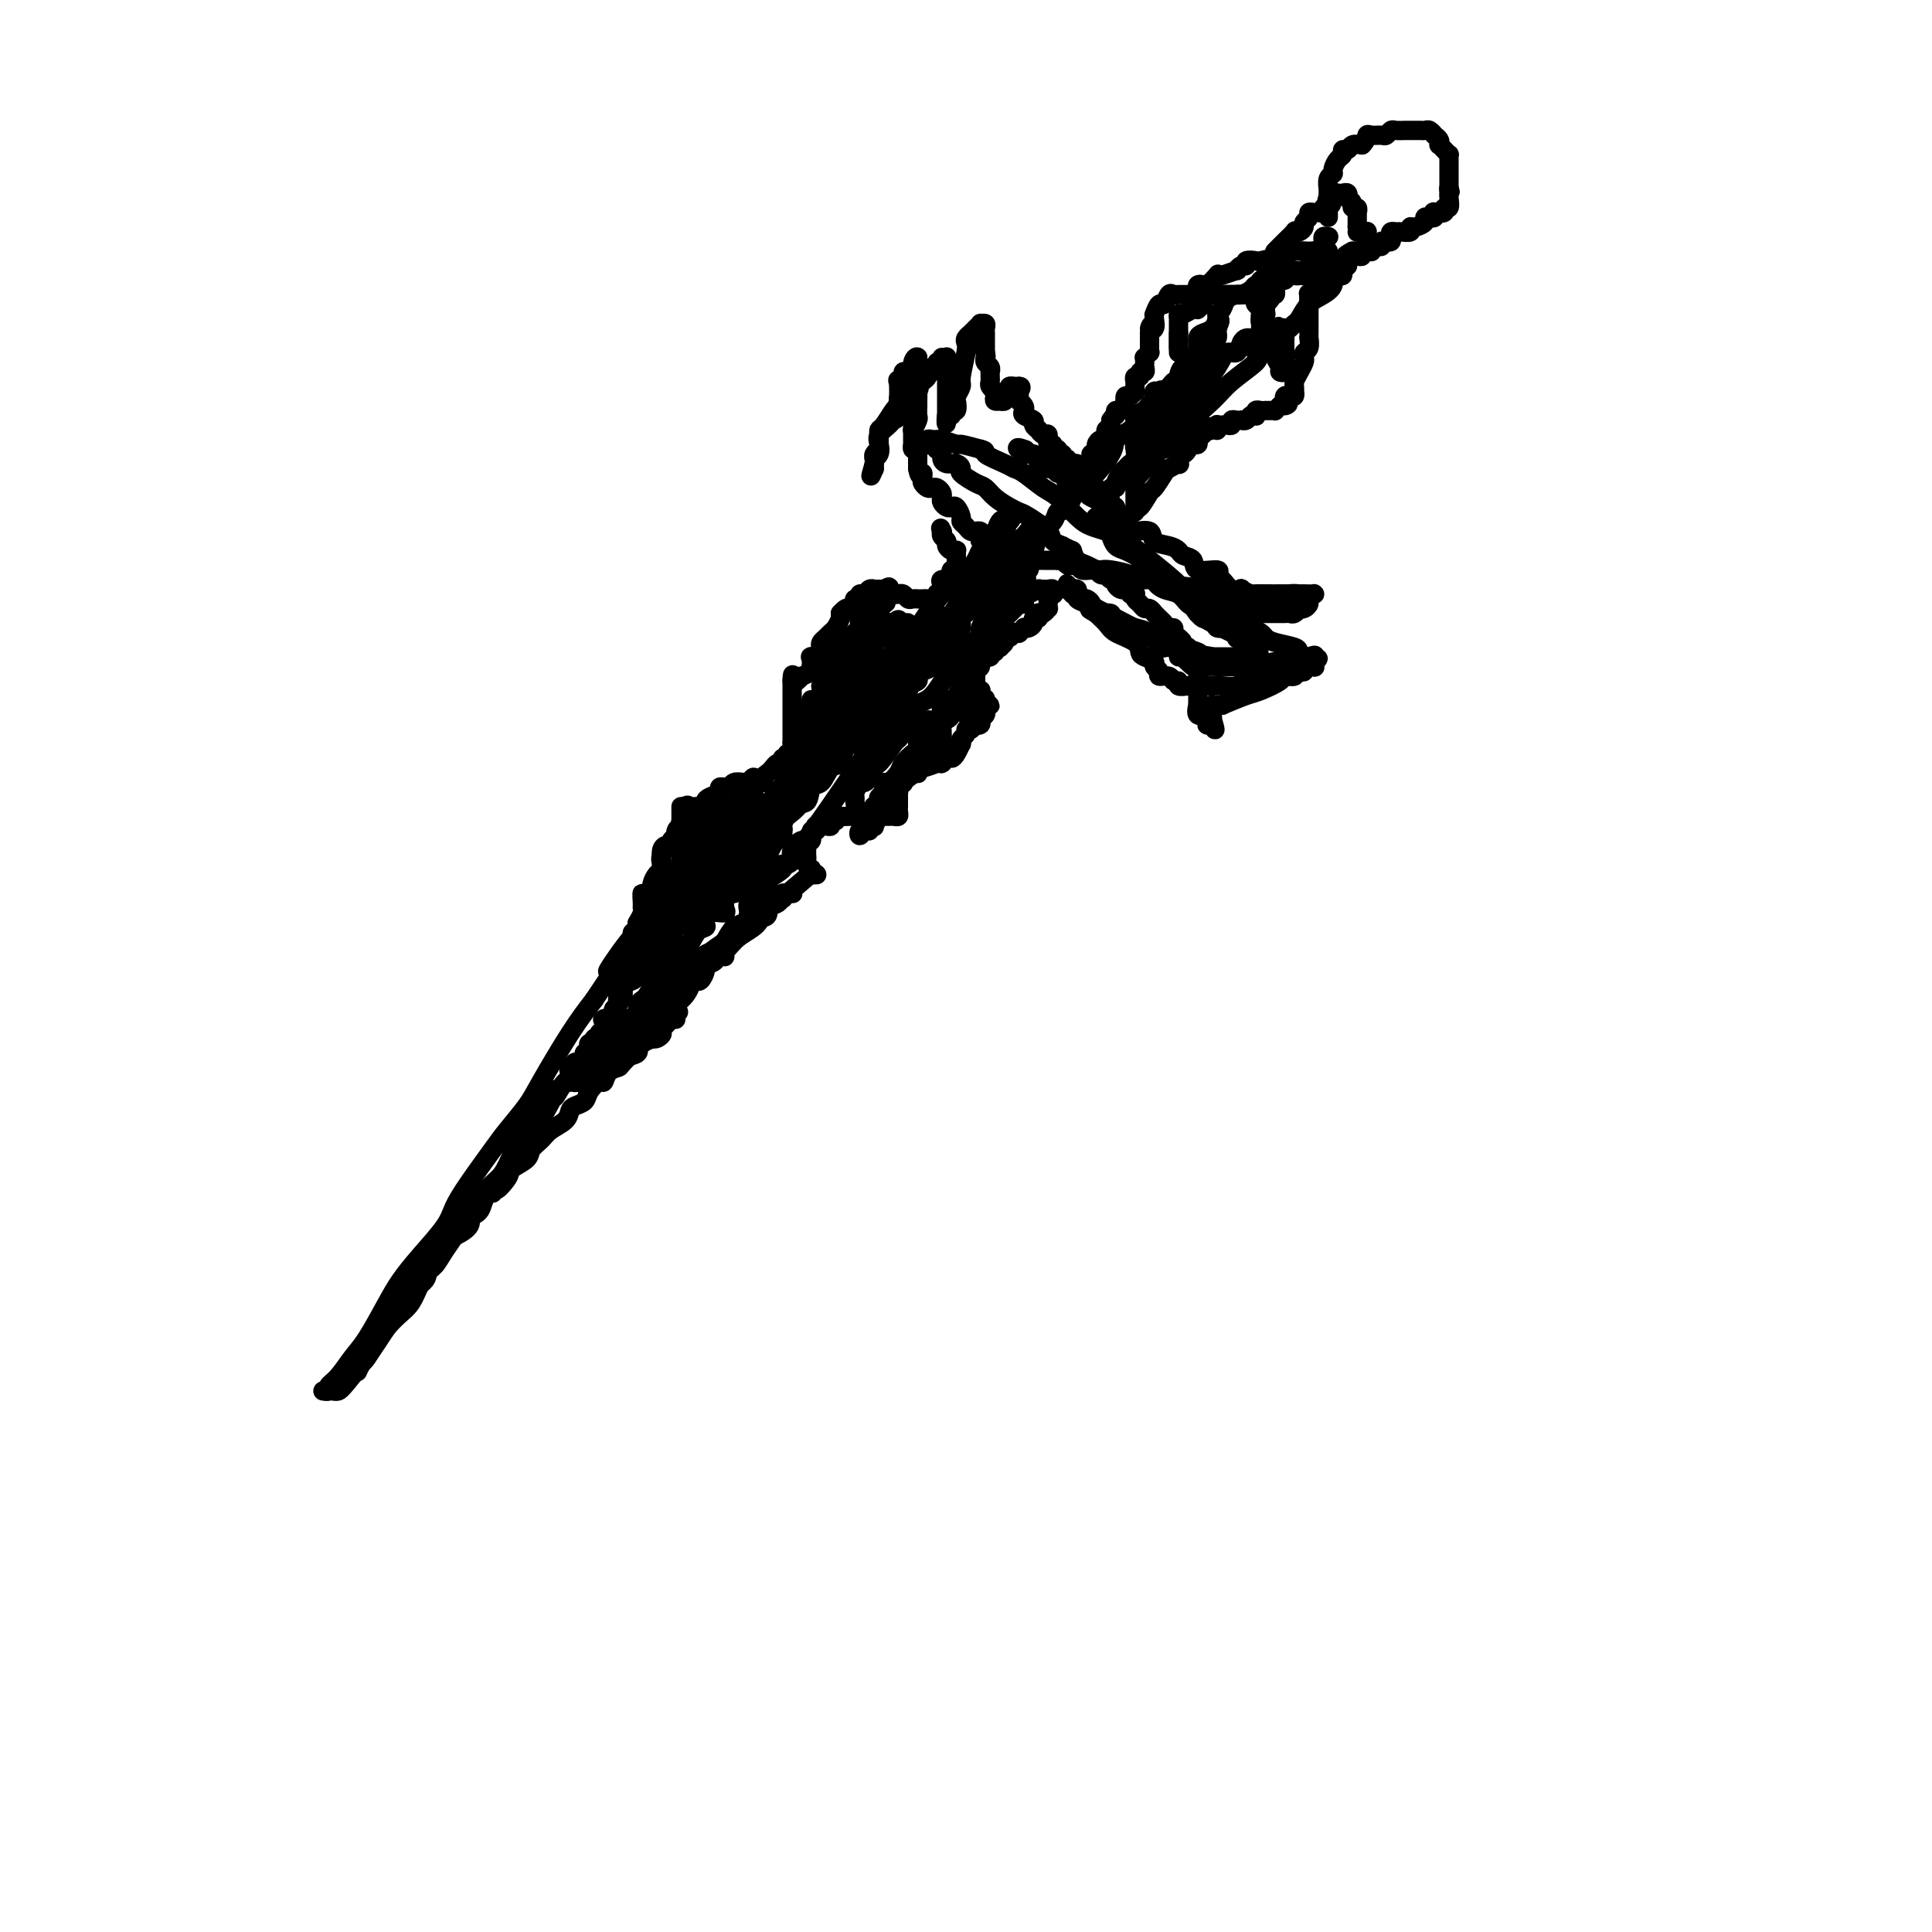 <svg viewBox='0 0 400 400' version='1.1' xmlns='http://www.w3.org/2000/svg' xmlns:xlink='http://www.w3.org/1999/xlink'><g fill='none' stroke='#000000' stroke-width='4' stroke-linecap='round' stroke-linejoin='round'><path d='M67,288c-0.124,-0.021 -0.248,-0.043 0,0c0.248,0.043 0.869,0.150 1,0c0.131,-0.150 -0.229,-0.556 0,-1c0.229,-0.444 1.047,-0.925 2,-2c0.953,-1.075 2.042,-2.743 3,-4c0.958,-1.257 1.787,-2.104 3,-4c1.213,-1.896 2.810,-4.842 4,-7c1.190,-2.158 1.972,-3.529 3,-5c1.028,-1.471 2.303,-3.041 4,-5c1.697,-1.959 3.818,-4.308 5,-6c1.182,-1.692 1.426,-2.729 2,-4c0.574,-1.271 1.477,-2.778 3,-5c1.523,-2.222 3.666,-5.159 5,-7c1.334,-1.841 1.857,-2.584 3,-4c1.143,-1.416 2.904,-3.503 4,-5c1.096,-1.497 1.526,-2.403 3,-5c1.474,-2.597 3.993,-6.885 6,-10c2.007,-3.115 3.504,-5.058 5,-7'/><path d='M123,207c9.142,-13.563 3.998,-6.972 3,-6c-0.998,0.972 2.149,-3.676 4,-6c1.851,-2.324 2.405,-2.323 3,-3c0.595,-0.677 1.230,-2.031 2,-3c0.770,-0.969 1.673,-1.552 2,-2c0.327,-0.448 0.077,-0.761 0,-1c-0.077,-0.239 0.018,-0.403 0,-1c-0.018,-0.597 -0.148,-1.628 0,-2c0.148,-0.372 0.576,-0.086 1,0c0.424,0.086 0.846,-0.029 1,0c0.154,0.029 0.042,0.200 0,0c-0.042,-0.200 -0.012,-0.771 0,-1c0.012,-0.229 0.006,-0.114 0,0'/><path d='M69,288c0.338,0.049 0.676,0.098 1,0c0.324,-0.098 0.634,-0.344 2,-2c1.366,-1.656 3.790,-4.721 6,-8c2.210,-3.279 4.208,-6.770 6,-9c1.792,-2.230 3.379,-3.199 4,-4c0.621,-0.801 0.277,-1.434 1,-3c0.723,-1.566 2.512,-4.065 4,-6c1.488,-1.935 2.675,-3.306 4,-5c1.325,-1.694 2.789,-3.710 4,-5c1.211,-1.290 2.170,-1.855 3,-3c0.830,-1.145 1.532,-2.870 2,-4c0.468,-1.130 0.704,-1.664 1,-2c0.296,-0.336 0.654,-0.474 1,-1c0.346,-0.526 0.680,-1.440 1,-2c0.320,-0.560 0.625,-0.766 1,-1c0.375,-0.234 0.822,-0.495 1,-1c0.178,-0.505 0.089,-1.252 0,-2'/><path d='M111,230c6.900,-8.855 3.148,-1.994 2,0c-1.148,1.994 0.306,-0.880 1,-2c0.694,-1.120 0.627,-0.487 1,-1c0.373,-0.513 1.187,-2.171 2,-3c0.813,-0.829 1.626,-0.830 2,-1c0.374,-0.170 0.308,-0.508 1,-1c0.692,-0.492 2.141,-1.137 3,-2c0.859,-0.863 1.126,-1.944 2,-3c0.874,-1.056 2.353,-2.089 3,-3c0.647,-0.911 0.462,-1.702 1,-2c0.538,-0.298 1.798,-0.102 3,-1c1.202,-0.898 2.347,-2.888 3,-4c0.653,-1.112 0.816,-1.345 2,-2c1.184,-0.655 3.391,-1.733 5,-3c1.609,-1.267 2.622,-2.724 4,-4c1.378,-1.276 3.122,-2.369 4,-3c0.878,-0.631 0.891,-0.798 1,-1c0.109,-0.202 0.316,-0.440 1,-1c0.684,-0.560 1.845,-1.441 3,-2c1.155,-0.559 2.303,-0.795 3,-1c0.697,-0.205 0.943,-0.380 1,-1c0.057,-0.620 -0.077,-1.687 0,-2c0.077,-0.313 0.363,0.126 1,0c0.637,-0.126 1.624,-0.818 2,-1c0.376,-0.182 0.140,0.148 0,0c-0.140,-0.148 -0.184,-0.772 0,-1c0.184,-0.228 0.596,-0.061 1,0c0.404,0.061 0.801,0.016 1,0c0.199,-0.016 0.200,-0.005 0,0c-0.200,0.005 -0.600,0.002 -1,0'/><path d='M163,185c8.102,-6.931 2.356,-1.757 0,0c-2.356,1.757 -1.324,0.098 -1,0c0.324,-0.098 -0.062,1.367 -1,2c-0.938,0.633 -2.430,0.435 -3,1c-0.570,0.565 -0.219,1.891 -1,3c-0.781,1.109 -2.694,1.999 -4,3c-1.306,1.001 -2.004,2.114 -3,3c-0.996,0.886 -2.291,1.546 -4,3c-1.709,1.454 -3.833,3.704 -5,5c-1.167,1.296 -1.379,1.640 -2,2c-0.621,0.360 -1.653,0.738 -2,1c-0.347,0.262 -0.010,0.408 0,1c0.010,0.592 -0.308,1.631 -1,2c-0.692,0.369 -1.759,0.069 -2,0c-0.241,-0.069 0.344,0.094 0,0c-0.344,-0.094 -1.617,-0.446 -2,0c-0.383,0.446 0.123,1.689 0,2c-0.123,0.311 -0.874,-0.310 -1,0c-0.126,0.310 0.373,1.551 0,2c-0.373,0.449 -1.616,0.107 -2,0c-0.384,-0.107 0.093,0.023 0,0c-0.093,-0.023 -0.756,-0.198 -1,0c-0.244,0.198 -0.070,0.771 0,1c0.070,0.229 0.035,0.115 0,0'/><path d='M74,284c0.402,-0.886 0.803,-1.772 1,-2c0.197,-0.228 0.188,0.202 1,-1c0.812,-1.202 2.444,-4.037 4,-6c1.556,-1.963 3.035,-3.056 4,-4c0.965,-0.944 1.416,-1.739 2,-3c0.584,-1.261 1.302,-2.988 2,-4c0.698,-1.012 1.375,-1.310 2,-2c0.625,-0.690 1.197,-1.772 2,-3c0.803,-1.228 1.835,-2.602 2,-3c0.165,-0.398 -0.537,0.178 0,0c0.537,-0.178 2.315,-1.111 3,-2c0.685,-0.889 0.278,-1.734 0,-2c-0.278,-0.266 -0.425,0.048 0,0c0.425,-0.048 1.423,-0.456 2,-1c0.577,-0.544 0.732,-1.223 1,-2c0.268,-0.777 0.648,-1.650 1,-2c0.352,-0.350 0.676,-0.175 1,0'/><path d='M102,247c4.441,-5.855 1.542,-1.991 1,-1c-0.542,0.991 1.273,-0.889 2,-2c0.727,-1.111 0.368,-1.452 1,-2c0.632,-0.548 2.257,-1.301 3,-2c0.743,-0.699 0.605,-1.343 1,-2c0.395,-0.657 1.323,-1.328 2,-2c0.677,-0.672 1.103,-1.345 2,-2c0.897,-0.655 2.267,-1.291 3,-2c0.733,-0.709 0.830,-1.490 1,-2c0.170,-0.510 0.413,-0.748 1,-1c0.587,-0.252 1.518,-0.519 2,-1c0.482,-0.481 0.515,-1.176 1,-2c0.485,-0.824 1.423,-1.777 2,-2c0.577,-0.223 0.792,0.284 1,0c0.208,-0.284 0.408,-1.357 1,-2c0.592,-0.643 1.576,-0.855 2,-1c0.424,-0.145 0.290,-0.224 1,-1c0.710,-0.776 2.266,-2.249 3,-3c0.734,-0.751 0.645,-0.778 1,-1c0.355,-0.222 1.152,-0.638 2,-1c0.848,-0.362 1.746,-0.672 2,-1c0.254,-0.328 -0.138,-0.676 0,-1c0.138,-0.324 0.804,-0.623 1,-1c0.196,-0.377 -0.080,-0.830 0,-1c0.080,-0.170 0.516,-0.056 1,0c0.484,0.056 1.015,0.053 1,0c-0.015,-0.053 -0.576,-0.158 -1,0c-0.424,0.158 -0.712,0.579 -1,1'/><path d='M138,212c5.333,-5.232 0.664,-0.811 -1,1c-1.664,1.811 -0.324,1.014 0,1c0.324,-0.014 -0.368,0.755 -1,1c-0.632,0.245 -1.203,-0.036 -2,0c-0.797,0.036 -1.819,0.387 -2,1c-0.181,0.613 0.481,1.486 0,2c-0.481,0.514 -2.104,0.667 -3,1c-0.896,0.333 -1.066,0.845 -1,1c0.066,0.155 0.369,-0.046 0,0c-0.369,0.046 -1.408,0.338 -2,1c-0.592,0.662 -0.737,1.693 -1,2c-0.263,0.307 -0.645,-0.109 -1,0c-0.355,0.109 -0.684,0.743 -1,1c-0.316,0.257 -0.618,0.135 -1,0c-0.382,-0.135 -0.845,-0.285 -1,0c-0.155,0.285 -0.004,1.005 0,1c0.004,-0.005 -0.139,-0.735 0,-1c0.139,-0.265 0.561,-0.064 1,0c0.439,0.064 0.897,-0.008 1,0c0.103,0.008 -0.148,0.097 0,0c0.148,-0.097 0.695,-0.381 1,-1c0.305,-0.619 0.366,-1.575 1,-2c0.634,-0.425 1.840,-0.320 3,-1c1.160,-0.680 2.274,-2.145 3,-3c0.726,-0.855 1.065,-1.102 2,-2c0.935,-0.898 2.468,-2.449 4,-4'/><path d='M137,211c2.261,-2.099 -0.085,-0.848 0,-1c0.085,-0.152 2.601,-1.708 4,-3c1.399,-1.292 1.679,-2.321 2,-3c0.321,-0.679 0.682,-1.008 1,-1c0.318,0.008 0.592,0.352 1,0c0.408,-0.352 0.949,-1.401 1,-2c0.051,-0.599 -0.389,-0.749 0,-1c0.389,-0.251 1.607,-0.602 2,-1c0.393,-0.398 -0.038,-0.841 0,-1c0.038,-0.159 0.546,-0.032 1,0c0.454,0.032 0.854,-0.030 1,0c0.146,0.030 0.039,0.152 0,0c-0.039,-0.152 -0.011,-0.579 0,-1c0.011,-0.421 0.003,-0.834 0,-1c-0.003,-0.166 -0.002,-0.083 0,0'/><path d='M141,167c0.000,0.331 0.001,0.661 0,1c-0.001,0.339 -0.003,0.686 0,1c0.003,0.314 0.011,0.595 0,1c-0.011,0.405 -0.041,0.936 0,1c0.041,0.064 0.152,-0.337 0,0c-0.152,0.337 -0.566,1.413 -1,2c-0.434,0.587 -0.887,0.686 -1,1c-0.113,0.314 0.113,0.844 0,1c-0.113,0.156 -0.565,-0.060 -1,0c-0.435,0.060 -0.851,0.396 -1,1c-0.149,0.604 -0.029,1.474 0,2c0.029,0.526 -0.031,0.707 0,1c0.031,0.293 0.153,0.697 0,1c-0.153,0.303 -0.580,0.505 -1,1c-0.420,0.495 -0.834,1.284 -1,2c-0.166,0.716 -0.083,1.358 0,2'/><path d='M135,185c-1.382,2.678 -1.838,0.371 -2,0c-0.162,-0.371 -0.029,1.192 0,2c0.029,0.808 -0.045,0.860 0,1c0.045,0.140 0.209,0.367 0,1c-0.209,0.633 -0.792,1.671 -1,2c-0.208,0.329 -0.042,-0.053 0,0c0.042,0.053 -0.041,0.540 0,1c0.041,0.460 0.207,0.893 0,1c-0.207,0.107 -0.787,-0.113 -1,0c-0.213,0.113 -0.061,0.559 0,1c0.061,0.441 0.030,0.877 0,1c-0.030,0.123 -0.060,-0.067 0,0c0.060,0.067 0.208,0.390 0,1c-0.208,0.610 -0.774,1.507 -1,2c-0.226,0.493 -0.112,0.584 0,1c0.112,0.416 0.222,1.158 0,2c-0.222,0.842 -0.778,1.784 -1,2c-0.222,0.216 -0.112,-0.296 0,0c0.112,0.296 0.226,1.399 0,2c-0.226,0.601 -0.793,0.700 -1,1c-0.207,0.300 -0.053,0.801 0,1c0.053,0.199 0.004,0.094 0,0c-0.004,-0.094 0.037,-0.179 0,0c-0.037,0.179 -0.154,0.623 0,0c0.154,-0.623 0.577,-2.311 1,-4'/><path d='M129,203c-0.528,2.318 1.151,-0.887 2,-3c0.849,-2.113 0.868,-3.136 2,-5c1.132,-1.864 3.377,-4.571 4,-6c0.623,-1.429 -0.378,-1.581 0,-2c0.378,-0.419 2.133,-1.107 3,-2c0.867,-0.893 0.845,-1.993 1,-3c0.155,-1.007 0.486,-1.923 1,-3c0.514,-1.077 1.209,-2.317 2,-3c0.791,-0.683 1.676,-0.810 2,-1c0.324,-0.190 0.087,-0.442 0,-1c-0.087,-0.558 -0.024,-1.421 0,-2c0.024,-0.579 0.010,-0.874 0,-1c-0.010,-0.126 -0.017,-0.083 0,0c0.017,0.083 0.057,0.204 0,0c-0.057,-0.204 -0.211,-0.735 0,-1c0.211,-0.265 0.789,-0.264 1,0c0.211,0.264 0.057,0.793 0,1c-0.057,0.207 -0.015,0.094 0,0c0.015,-0.094 0.004,-0.170 0,0c-0.004,0.170 -0.001,0.584 0,1c0.001,0.416 0.000,0.833 0,1c-0.000,0.167 -0.000,0.083 0,0'/><path d='M134,188c0.014,-0.463 0.028,-0.927 0,-1c-0.028,-0.073 -0.099,0.244 0,0c0.099,-0.244 0.367,-1.048 1,-2c0.633,-0.952 1.632,-2.050 2,-3c0.368,-0.950 0.105,-1.751 0,-2c-0.105,-0.249 -0.053,0.053 0,0c0.053,-0.053 0.105,-0.461 0,-1c-0.105,-0.539 -0.369,-1.209 0,-2c0.369,-0.791 1.371,-1.705 2,-2c0.629,-0.295 0.887,0.027 1,0c0.113,-0.027 0.083,-0.402 0,-1c-0.083,-0.598 -0.218,-1.418 0,-2c0.218,-0.582 0.789,-0.926 1,-1c0.211,-0.074 0.060,0.122 0,0c-0.060,-0.122 -0.030,-0.561 0,-1'/><path d='M141,170c1.322,-2.890 1.128,-1.114 1,-1c-0.128,0.114 -0.188,-1.433 0,-2c0.188,-0.567 0.624,-0.155 1,0c0.376,0.155 0.691,0.053 1,0c0.309,-0.053 0.612,-0.055 1,0c0.388,0.055 0.859,0.169 1,0c0.141,-0.169 -0.050,-0.620 0,-1c0.050,-0.380 0.339,-0.690 1,-1c0.661,-0.310 1.693,-0.619 2,-1c0.307,-0.381 -0.111,-0.833 0,-1c0.111,-0.167 0.750,-0.048 1,0c0.250,0.048 0.112,0.027 0,0c-0.112,-0.027 -0.198,-0.060 0,0c0.198,0.060 0.680,0.212 1,0c0.320,-0.212 0.480,-0.789 1,-1c0.520,-0.211 1.401,-0.056 2,0c0.599,0.056 0.916,0.012 1,0c0.084,-0.012 -0.066,0.008 0,0c0.066,-0.008 0.346,-0.043 1,0c0.654,0.043 1.681,0.166 2,0c0.319,-0.166 -0.068,-0.619 0,-1c0.068,-0.381 0.593,-0.690 1,-1c0.407,-0.310 0.698,-0.622 1,-1c0.302,-0.378 0.617,-0.823 1,-1c0.383,-0.177 0.834,-0.086 1,0c0.166,0.086 0.047,0.167 0,0c-0.047,-0.167 -0.024,-0.584 0,-1'/><path d='M162,157c3.415,-2.270 1.451,-1.443 1,-1c-0.451,0.443 0.611,0.504 1,0c0.389,-0.504 0.104,-1.574 0,-2c-0.104,-0.426 -0.028,-0.208 0,0c0.028,0.208 0.007,0.406 0,0c-0.007,-0.406 -0.002,-1.414 0,-2c0.002,-0.586 0.001,-0.748 0,-1c-0.001,-0.252 -0.000,-0.592 0,-1c0.000,-0.408 0.000,-0.882 0,-1c-0.000,-0.118 -0.000,0.122 0,0c0.000,-0.122 0.000,-0.606 0,-1c-0.000,-0.394 -0.000,-0.698 0,-1c0.000,-0.302 0.000,-0.602 0,-1c-0.000,-0.398 -0.000,-0.894 0,-1c0.000,-0.106 0.000,0.178 0,0c-0.000,-0.178 -0.000,-0.817 0,-1c0.000,-0.183 0.000,0.092 0,0c-0.000,-0.092 -0.000,-0.550 0,-1c0.000,-0.450 0.000,-0.890 0,-1c-0.000,-0.110 -0.000,0.112 0,0c0.000,-0.112 0.000,-0.556 0,-1'/><path d='M164,141c0.267,-2.492 -0.066,-0.723 0,0c0.066,0.723 0.529,0.400 1,0c0.471,-0.400 0.948,-0.876 1,-1c0.052,-0.124 -0.323,0.103 0,0c0.323,-0.103 1.343,-0.534 2,-1c0.657,-0.466 0.950,-0.965 1,-1c0.050,-0.035 -0.141,0.393 0,0c0.141,-0.393 0.616,-1.607 1,-2c0.384,-0.393 0.676,0.036 1,0c0.324,-0.036 0.678,-0.535 1,-1c0.322,-0.465 0.611,-0.894 1,-1c0.389,-0.106 0.879,0.111 1,0c0.121,-0.111 -0.126,-0.551 0,-1c0.126,-0.449 0.626,-0.908 1,-1c0.374,-0.092 0.622,0.183 1,0c0.378,-0.183 0.885,-0.822 1,-1c0.115,-0.178 -0.162,0.106 0,0c0.162,-0.106 0.764,-0.602 1,-1c0.236,-0.398 0.106,-0.699 0,-1c-0.106,-0.301 -0.187,-0.603 0,-1c0.187,-0.397 0.641,-0.891 1,-1c0.359,-0.109 0.622,0.167 1,0c0.378,-0.167 0.871,-0.776 1,-1c0.129,-0.224 -0.106,-0.064 0,0c0.106,0.064 0.553,0.032 1,0'/><path d='M182,126c2.800,-2.333 0.800,-0.667 0,0c-0.800,0.667 -0.400,0.333 0,0'/><path d='M182,126c0.459,-0.470 0.919,-0.939 0,0c-0.919,0.939 -3.216,3.288 -4,4c-0.784,0.712 -0.057,-0.212 0,0c0.057,0.212 -0.558,1.559 -1,2c-0.442,0.441 -0.711,-0.023 -1,0c-0.289,0.023 -0.598,0.532 -1,1c-0.402,0.468 -0.896,0.896 -1,1c-0.104,0.104 0.182,-0.116 0,0c-0.182,0.116 -0.833,0.567 -1,1c-0.167,0.433 0.151,0.848 0,1c-0.151,0.152 -0.771,0.041 -1,0c-0.229,-0.041 -0.065,-0.012 0,0c0.065,0.012 0.033,0.006 0,0'/><path d='M172,136c-1.714,1.713 -0.998,0.995 -1,1c-0.002,0.005 -0.722,0.734 -1,1c-0.278,0.266 -0.113,0.071 0,0c0.113,-0.071 0.174,-0.018 0,0c-0.174,0.018 -0.582,0.001 -1,0c-0.418,-0.001 -0.844,0.015 -1,0c-0.156,-0.015 -0.041,-0.061 0,0c0.041,0.061 0.009,0.227 0,0c-0.009,-0.227 0.005,-0.848 0,-1c-0.005,-0.152 -0.029,0.167 0,0c0.029,-0.167 0.112,-0.818 0,-1c-0.112,-0.182 -0.419,0.106 0,0c0.419,-0.106 1.565,-0.606 2,-1c0.435,-0.394 0.158,-0.682 0,-1c-0.158,-0.318 -0.196,-0.666 0,-1c0.196,-0.334 0.627,-0.653 1,-1c0.373,-0.347 0.688,-0.720 1,-1c0.312,-0.280 0.620,-0.467 1,-1c0.380,-0.533 0.833,-1.413 1,-2c0.167,-0.587 0.048,-0.882 0,-1c-0.048,-0.118 -0.024,-0.059 0,0'/><path d='M174,127c1.398,-1.620 1.891,-1.169 2,-1c0.109,0.169 -0.168,0.055 0,0c0.168,-0.055 0.781,-0.052 1,0c0.219,0.052 0.044,0.154 0,0c-0.044,-0.154 0.044,-0.562 0,-1c-0.044,-0.438 -0.219,-0.906 0,-1c0.219,-0.094 0.833,0.185 1,0c0.167,-0.185 -0.113,-0.834 0,-1c0.113,-0.166 0.618,0.152 1,0c0.382,-0.152 0.642,-0.773 1,-1c0.358,-0.227 0.813,-0.061 1,0c0.187,0.061 0.106,0.016 0,0c-0.106,-0.016 -0.238,-0.004 0,0c0.238,0.004 0.847,0.001 1,0c0.153,-0.001 -0.151,-0.000 0,0c0.151,0.000 0.757,0.000 1,0c0.243,-0.000 0.121,-0.000 0,0'/><path d='M183,122c1.574,-0.834 1.009,-0.419 1,0c-0.009,0.419 0.536,0.843 1,1c0.464,0.157 0.845,0.046 1,0c0.155,-0.046 0.083,-0.026 0,0c-0.083,0.026 -0.176,0.060 0,0c0.176,-0.060 0.622,-0.212 1,0c0.378,0.212 0.689,0.789 1,1c0.311,0.211 0.622,0.057 1,0c0.378,-0.057 0.822,-0.015 1,0c0.178,0.015 0.089,0.005 0,0c-0.089,-0.005 -0.177,-0.005 0,0c0.177,0.005 0.621,0.015 1,0c0.379,-0.015 0.694,-0.056 1,0c0.306,0.056 0.604,0.207 1,0c0.396,-0.207 0.891,-0.773 1,-1c0.109,-0.227 -0.166,-0.116 0,0c0.166,0.116 0.775,0.237 1,0c0.225,-0.237 0.068,-0.833 0,-1c-0.068,-0.167 -0.046,0.096 0,0c0.046,-0.096 0.117,-0.551 0,-1c-0.117,-0.449 -0.421,-0.891 0,-1c0.421,-0.109 1.566,0.115 2,0c0.434,-0.115 0.155,-0.569 0,-1c-0.155,-0.431 -0.187,-0.837 0,-1c0.187,-0.163 0.594,-0.081 1,0'/><path d='M198,118c0.928,-0.881 0.249,-0.082 0,0c-0.249,0.082 -0.066,-0.553 0,-1c0.066,-0.447 0.015,-0.708 0,-1c-0.015,-0.292 0.006,-0.617 0,-1c-0.006,-0.383 -0.039,-0.824 0,-1c0.039,-0.176 0.150,-0.089 0,0c-0.150,0.089 -0.562,0.178 -1,0c-0.438,-0.178 -0.902,-0.622 -1,-1c-0.098,-0.378 0.170,-0.690 0,-1c-0.170,-0.310 -0.778,-0.619 -1,-1c-0.222,-0.381 -0.060,-0.834 0,-1c0.060,-0.166 0.016,-0.045 0,0c-0.016,0.045 -0.005,0.013 0,0c0.005,-0.013 0.002,-0.006 0,0'/><path d='M195,110c-0.467,-1.244 -0.133,-0.356 0,0c0.133,0.356 0.067,0.178 0,0'/><path d='M195,110c0.000,0.000 0.100,0.100 0.1,0.1'/><path d='M190,77c0.000,0.091 0.000,0.182 0,0c0.000,-0.182 0.000,-0.637 0,-1c0.000,-0.363 0.000,-0.633 0,-1c0.000,-0.367 0.000,-0.829 0,-1c0.000,-0.171 0.000,-0.049 0,0c0.000,0.049 0.000,0.024 0,0'/><path d='M190,74c-0.238,-0.358 -0.833,0.246 -1,1c-0.167,0.754 0.095,1.657 0,2c-0.095,0.343 -0.547,0.127 -1,0c-0.453,-0.127 -0.905,-0.164 -1,0c-0.095,0.164 0.169,0.528 0,1c-0.169,0.472 -0.770,1.051 -1,1c-0.230,-0.051 -0.090,-0.732 0,0c0.090,0.732 0.129,2.879 0,4c-0.129,1.121 -0.427,1.218 -1,2c-0.573,0.782 -1.421,2.251 -2,3c-0.579,0.749 -0.887,0.779 -1,1c-0.113,0.221 -0.029,0.633 0,1c0.029,0.367 0.004,0.690 0,1c-0.004,0.310 0.013,0.608 0,1c-0.013,0.392 -0.056,0.880 0,1c0.056,0.120 0.211,-0.126 0,0c-0.211,0.126 -0.789,0.626 -1,1c-0.211,0.374 -0.057,0.622 0,1c0.057,0.378 0.015,0.886 0,1c-0.015,0.114 -0.004,-0.165 0,0c0.004,0.165 0.001,0.775 0,1c-0.001,0.225 -0.000,0.064 0,0c0.000,-0.064 0.000,-0.032 0,0'/><path d='M181,97c-1.377,3.383 -0.318,0.340 0,-1c0.318,-1.340 -0.104,-0.979 0,-1c0.104,-0.021 0.735,-0.426 1,-1c0.265,-0.574 0.166,-1.318 0,-2c-0.166,-0.682 -0.399,-1.304 0,-2c0.399,-0.696 1.428,-1.468 2,-2c0.572,-0.532 0.686,-0.824 1,-1c0.314,-0.176 0.827,-0.236 1,-1c0.173,-0.764 0.007,-2.232 0,-3c-0.007,-0.768 0.145,-0.837 1,-1c0.855,-0.163 2.414,-0.421 3,-1c0.586,-0.579 0.198,-1.480 0,-2c-0.198,-0.520 -0.208,-0.661 0,-1c0.208,-0.339 0.634,-0.878 1,-1c0.366,-0.122 0.672,0.173 1,0c0.328,-0.173 0.677,-0.813 1,-1c0.323,-0.187 0.618,0.079 1,0c0.382,-0.079 0.849,-0.502 1,-1c0.151,-0.498 -0.015,-1.072 0,-1c0.015,0.072 0.211,0.790 0,1c-0.211,0.210 -0.830,-0.088 -1,0c-0.170,0.088 0.108,0.562 0,1c-0.108,0.438 -0.602,0.839 -1,1c-0.398,0.161 -0.699,0.080 -1,0'/><path d='M192,77c-0.420,0.644 0.031,0.753 0,1c-0.031,0.247 -0.544,0.631 -1,1c-0.456,0.369 -0.854,0.724 -1,1c-0.146,0.276 -0.039,0.473 0,1c0.039,0.527 0.012,1.383 0,2c-0.012,0.617 -0.007,0.997 0,1c0.007,0.003 0.016,-0.369 0,0c-0.016,0.369 -0.057,1.479 0,2c0.057,0.521 0.211,0.454 0,1c-0.211,0.546 -0.789,1.706 -1,2c-0.211,0.294 -0.057,-0.279 0,0c0.057,0.279 0.015,1.410 0,2c-0.015,0.590 -0.004,0.638 0,1c0.004,0.362 0.001,1.036 0,1c-0.001,-0.036 -0.000,-0.783 0,-1c0.000,-0.217 0.000,0.096 0,0c-0.000,-0.096 -0.000,-0.602 0,-1c0.000,-0.398 0.000,-0.689 0,-1c-0.000,-0.311 -0.000,-0.643 0,-1c0.000,-0.357 0.000,-0.740 0,-1c-0.000,-0.260 -0.000,-0.398 0,-1c0.000,-0.602 0.000,-1.666 0,-2c-0.000,-0.334 -0.000,0.064 0,0c0.000,-0.064 0.000,-0.590 0,-1c-0.000,-0.410 -0.000,-0.705 0,-1'/><path d='M189,83c0.000,-1.546 0.000,-0.913 0,-1c-0.000,-0.087 -0.000,-0.896 0,-1c0.000,-0.104 0.000,0.498 0,1c-0.000,0.502 -0.000,0.904 0,1c0.000,0.096 0.000,-0.115 0,0c-0.000,0.115 -0.000,0.556 0,1c0.000,0.444 0.000,0.892 0,1c-0.000,0.108 -0.000,-0.125 0,0c0.000,0.125 0.000,0.607 0,1c-0.000,0.393 -0.000,0.697 0,1c0.000,0.303 0.000,0.606 0,1c-0.000,0.394 -0.000,0.880 0,1c0.000,0.120 0.000,-0.127 0,0c-0.000,0.127 -0.001,0.626 0,1c0.001,0.374 0.004,0.621 0,1c-0.004,0.379 -0.015,0.890 0,1c0.015,0.110 0.057,-0.182 0,0c-0.057,0.182 -0.211,0.836 0,1c0.211,0.164 0.789,-0.162 1,0c0.211,0.162 0.057,0.813 0,1c-0.057,0.187 -0.015,-0.090 0,0c0.015,0.090 0.004,0.546 0,1c-0.004,0.454 -0.001,0.905 0,1c0.001,0.095 0.000,-0.167 0,0c-0.000,0.167 -0.000,0.762 0,1c0.000,0.238 0.000,0.119 0,0'/><path d='M190,97c0.378,2.344 0.822,1.203 1,1c0.178,-0.203 0.089,0.533 0,1c-0.089,0.467 -0.178,0.664 0,1c0.178,0.336 0.622,0.811 1,1c0.378,0.189 0.689,0.092 1,0c0.311,-0.092 0.622,-0.179 1,0c0.378,0.179 0.822,0.623 1,1c0.178,0.377 0.089,0.688 0,1c-0.089,0.312 -0.177,0.626 0,1c0.177,0.374 0.621,0.807 1,1c0.379,0.193 0.693,0.145 1,0c0.307,-0.145 0.607,-0.389 1,0c0.393,0.389 0.880,1.411 1,2c0.120,0.589 -0.126,0.747 0,1c0.126,0.253 0.626,0.603 1,1c0.374,0.397 0.622,0.841 1,1c0.378,0.159 0.885,0.033 1,0c0.115,-0.033 -0.162,0.029 0,0c0.162,-0.029 0.762,-0.148 1,0c0.238,0.148 0.115,0.561 0,1c-0.115,0.439 -0.223,0.902 0,1c0.223,0.098 0.778,-0.170 1,0c0.222,0.170 0.111,0.778 0,1c-0.111,0.222 -0.222,0.060 0,0c0.222,-0.060 0.778,-0.017 1,0c0.222,0.017 0.111,0.009 0,0'/><path d='M205,113c0.333,-0.111 0.666,-0.222 1,0c0.334,0.222 0.668,0.776 1,1c0.332,0.224 0.662,0.119 1,0c0.338,-0.119 0.683,-0.252 1,0c0.317,0.252 0.607,0.891 1,1c0.393,0.109 0.890,-0.310 1,0c0.110,0.310 -0.167,1.350 0,2c0.167,0.650 0.777,0.909 1,1c0.223,0.091 0.060,0.014 0,0c-0.060,-0.014 -0.016,0.035 0,0c0.016,-0.035 0.005,-0.153 0,0c-0.005,0.153 -0.002,0.576 0,1'/><path d='M212,119c1.083,1.112 0.290,0.890 0,1c-0.290,0.110 -0.078,0.550 0,1c0.078,0.450 0.021,0.908 0,1c-0.021,0.092 -0.006,-0.182 0,0c0.006,0.182 0.003,0.819 0,1c-0.003,0.181 -0.004,-0.094 0,0c0.004,0.094 0.015,0.558 0,1c-0.015,0.442 -0.057,0.861 0,1c0.057,0.139 0.211,-0.004 0,0c-0.211,0.004 -0.788,0.155 -1,0c-0.212,-0.155 -0.061,-0.616 0,-1c0.061,-0.384 0.030,-0.692 0,-1'/><path d='M211,123c-0.155,0.683 -0.043,0.392 0,0c0.043,-0.392 0.015,-0.883 0,-1c-0.015,-0.117 -0.019,0.140 0,0c0.019,-0.140 0.061,-0.678 0,-1c-0.061,-0.322 -0.227,-0.429 0,-1c0.227,-0.571 0.845,-1.607 1,-2c0.155,-0.393 -0.152,-0.144 0,0c0.152,0.144 0.763,0.182 1,0c0.237,-0.182 0.101,-0.585 0,-1c-0.101,-0.415 -0.168,-0.843 0,-1c0.168,-0.157 0.571,-0.042 1,0c0.429,0.042 0.885,0.011 1,0c0.115,-0.011 -0.110,-0.003 0,0c0.110,0.003 0.555,0.001 1,0c0.445,-0.001 0.890,-0.000 1,0c0.110,0.000 -0.115,0.000 0,0c0.115,-0.000 0.569,-0.000 1,0c0.431,0.000 0.837,0.000 1,0c0.163,-0.000 0.081,-0.000 0,0'/><path d='M219,116c0.797,-0.060 0.790,-0.208 1,0c0.210,0.208 0.637,0.774 1,1c0.363,0.226 0.662,0.113 1,0c0.338,-0.113 0.717,-0.228 1,0c0.283,0.228 0.471,0.797 1,1c0.529,0.203 1.399,0.039 2,0c0.601,-0.039 0.934,0.046 1,0c0.066,-0.046 -0.136,-0.223 0,0c0.136,0.223 0.610,0.847 1,1c0.390,0.153 0.696,-0.166 1,0c0.304,0.166 0.606,0.815 1,1c0.394,0.185 0.880,-0.095 1,0c0.120,0.095 -0.127,0.565 0,1c0.127,0.435 0.626,0.835 1,1c0.374,0.165 0.622,0.096 1,0c0.378,-0.096 0.885,-0.219 1,0c0.115,0.219 -0.162,0.779 0,1c0.162,0.221 0.765,0.102 1,0c0.235,-0.102 0.104,-0.186 0,0c-0.104,0.186 -0.182,0.642 0,1c0.182,0.358 0.622,0.617 1,1c0.378,0.383 0.693,0.890 1,1c0.307,0.110 0.607,-0.178 1,0c0.393,0.178 0.878,0.822 1,1c0.122,0.178 -0.121,-0.111 0,0c0.121,0.111 0.606,0.621 1,1c0.394,0.379 0.697,0.626 1,1c0.303,0.374 0.607,0.873 1,1c0.393,0.127 0.875,-0.120 1,0c0.125,0.120 -0.107,0.606 0,1c0.107,0.394 0.554,0.697 1,1'/><path d='M244,132c1.544,1.502 0.403,0.258 0,0c-0.403,-0.258 -0.070,0.470 0,1c0.070,0.530 -0.125,0.863 0,1c0.125,0.137 0.569,0.078 1,0c0.431,-0.078 0.850,-0.176 1,0c0.150,0.176 0.030,0.624 0,1c-0.030,0.376 0.030,0.679 0,1c-0.030,0.321 -0.152,0.660 0,1c0.152,0.340 0.577,0.683 1,1c0.423,0.317 0.846,0.610 1,1c0.154,0.390 0.041,0.878 0,1c-0.041,0.122 -0.011,-0.122 0,0c0.011,0.122 0.003,0.610 0,1c-0.003,0.390 -0.001,0.683 0,1c0.001,0.317 0.001,0.657 0,1c-0.001,0.343 -0.002,0.688 0,1c0.002,0.312 0.008,0.590 0,1c-0.008,0.410 -0.030,0.951 0,1c0.030,0.049 0.113,-0.394 0,0c-0.113,0.394 -0.422,1.626 0,2c0.422,0.374 1.576,-0.110 2,0c0.424,0.110 0.117,0.814 0,1c-0.117,0.186 -0.045,-0.146 0,0c0.045,0.146 0.064,0.771 0,1c-0.064,0.229 -0.209,0.062 0,0c0.209,-0.062 0.774,-0.018 1,0c0.226,0.018 0.113,0.009 0,0'/><path d='M251,150c1.083,2.545 0.290,-0.092 0,-1c-0.290,-0.908 -0.079,-0.086 0,0c0.079,0.086 0.025,-0.566 0,-1c-0.025,-0.434 -0.020,-0.652 0,-1c0.020,-0.348 0.057,-0.825 0,-1c-0.057,-0.175 -0.208,-0.047 0,0c0.208,0.047 0.774,0.013 1,0c0.226,-0.013 0.113,-0.003 0,0c-0.113,0.003 -0.226,0.001 0,0c0.226,-0.001 0.792,-0.000 1,0c0.208,0.000 0.060,0.000 0,0c-0.060,-0.000 -0.030,-0.000 0,0'/><path d='M253,146c1.891,-0.784 3.782,-1.568 5,-2c1.218,-0.432 1.761,-0.512 3,-1c1.239,-0.488 3.172,-1.385 4,-2c0.828,-0.615 0.552,-0.948 1,-1c0.448,-0.052 1.621,0.179 2,0c0.379,-0.179 -0.034,-0.766 0,-1c0.034,-0.234 0.517,-0.114 1,0c0.483,0.114 0.967,0.223 1,0c0.033,-0.223 -0.383,-0.778 0,-1c0.383,-0.222 1.567,-0.111 2,0c0.433,0.111 0.117,0.222 0,0c-0.117,-0.222 -0.033,-0.778 0,-1c0.033,-0.222 0.017,-0.111 0,0'/><path d='M272,137c2.480,-1.397 -0.820,-0.388 -2,0c-1.180,0.388 -0.238,0.157 -1,0c-0.762,-0.157 -3.226,-0.238 -5,0c-1.774,0.238 -2.857,0.796 -4,1c-1.143,0.204 -2.348,0.055 -3,0c-0.652,-0.055 -0.753,-0.015 -1,0c-0.247,0.015 -0.639,0.004 -1,0c-0.361,-0.004 -0.691,-0.001 -1,0c-0.309,0.001 -0.599,0.001 -1,0c-0.401,-0.001 -0.915,-0.004 -1,0c-0.085,0.004 0.257,0.016 0,0c-0.257,-0.016 -1.115,-0.061 -2,0c-0.885,0.061 -1.796,0.227 -2,0c-0.204,-0.227 0.301,-0.848 0,-1c-0.301,-0.152 -1.407,0.165 -2,0c-0.593,-0.165 -0.674,-0.813 -1,-1c-0.326,-0.187 -0.898,0.085 -1,0c-0.102,-0.085 0.264,-0.529 0,-1c-0.264,-0.471 -1.159,-0.971 -2,-1c-0.841,-0.029 -1.630,0.413 -2,0c-0.370,-0.413 -0.322,-1.683 -1,-2c-0.678,-0.317 -2.080,0.317 -3,0c-0.920,-0.317 -1.356,-1.587 -2,-2c-0.644,-0.413 -1.496,0.029 -2,0c-0.504,-0.029 -0.660,-0.530 -1,-1c-0.340,-0.470 -0.865,-0.911 -1,-1c-0.135,-0.089 0.118,0.172 0,0c-0.118,-0.172 -0.609,-0.777 -1,-1c-0.391,-0.223 -0.683,-0.064 -1,0c-0.317,0.064 -0.658,0.032 -1,0'/><path d='M227,127c-3.296,-1.704 -0.036,-0.463 1,0c1.036,0.463 -0.151,0.148 0,0c0.151,-0.148 1.641,-0.128 2,0c0.359,0.128 -0.413,0.363 0,1c0.413,0.637 2.010,1.676 3,2c0.990,0.324 1.373,-0.068 2,0c0.627,0.068 1.499,0.595 2,1c0.501,0.405 0.631,0.687 2,1c1.369,0.313 3.978,0.658 5,1c1.022,0.342 0.459,0.680 1,1c0.541,0.320 2.186,0.622 3,1c0.814,0.378 0.795,0.833 1,1c0.205,0.167 0.632,0.045 1,0c0.368,-0.045 0.676,-0.012 1,0c0.324,0.012 0.665,0.003 1,0c0.335,-0.003 0.664,-0.002 1,0c0.336,0.002 0.677,0.004 1,0c0.323,-0.004 0.627,-0.015 1,0c0.373,0.015 0.814,0.057 1,0c0.186,-0.057 0.117,-0.211 0,0c-0.117,0.211 -0.283,0.789 0,1c0.283,0.211 1.014,0.057 1,0c-0.014,-0.057 -0.773,-0.015 -1,0c-0.227,0.015 0.078,0.004 0,0c-0.078,-0.004 -0.539,-0.002 -1,0'/><path d='M255,137c3.609,1.319 -1.370,-0.384 -4,-1c-2.630,-0.616 -2.913,-0.144 -5,-1c-2.087,-0.856 -5.980,-3.038 -8,-4c-2.020,-0.962 -2.167,-0.702 -3,-1c-0.833,-0.298 -2.352,-1.154 -4,-2c-1.648,-0.846 -3.425,-1.680 -4,-2c-0.575,-0.320 0.053,-0.124 0,0c-0.053,0.124 -0.789,0.178 -1,0c-0.211,-0.178 0.101,-0.586 0,-1c-0.101,-0.414 -0.615,-0.833 -1,-1c-0.385,-0.167 -0.642,-0.084 -1,0c-0.358,0.084 -0.818,0.167 -1,0c-0.182,-0.167 -0.087,-0.584 0,-1c0.087,-0.416 0.167,-0.830 0,-1c-0.167,-0.170 -0.580,-0.094 -1,0c-0.420,0.094 -0.846,0.208 -1,0c-0.154,-0.208 -0.037,-0.736 0,-1c0.037,-0.264 -0.005,-0.263 0,0c0.005,0.263 0.058,0.788 0,1c-0.058,0.212 -0.228,0.112 0,0c0.228,-0.112 0.852,-0.237 1,0c0.148,0.237 -0.181,0.837 0,1c0.181,0.163 0.873,-0.111 1,0c0.127,0.111 -0.312,0.607 0,1c0.312,0.393 1.375,0.684 2,1c0.625,0.316 0.813,0.658 1,1'/><path d='M226,126c1.083,1.202 2.292,2.206 3,3c0.708,0.794 0.916,1.379 2,2c1.084,0.621 3.046,1.280 4,2c0.954,0.720 0.901,1.502 1,2c0.099,0.498 0.350,0.712 1,1c0.650,0.288 1.698,0.650 2,1c0.302,0.350 -0.141,0.686 0,1c0.141,0.314 0.865,0.605 1,1c0.135,0.395 -0.319,0.894 0,1c0.319,0.106 1.412,-0.182 2,0c0.588,0.182 0.670,0.833 1,1c0.330,0.167 0.907,-0.151 1,0c0.093,0.151 -0.300,0.772 0,1c0.300,0.228 1.292,0.062 2,0c0.708,-0.062 1.133,-0.021 2,0c0.867,0.021 2.176,0.021 3,0c0.824,-0.021 1.164,-0.062 2,0c0.836,0.062 2.168,0.228 3,0c0.832,-0.228 1.164,-0.849 2,-1c0.836,-0.151 2.174,0.170 3,0c0.826,-0.170 1.138,-0.829 2,-1c0.862,-0.171 2.272,0.146 3,0c0.728,-0.146 0.772,-0.756 1,-1c0.228,-0.244 0.639,-0.121 1,0c0.361,0.121 0.671,0.240 1,0c0.329,-0.240 0.676,-0.837 1,-1c0.324,-0.163 0.626,0.110 1,0c0.374,-0.110 0.821,-0.603 1,-1c0.179,-0.397 0.089,-0.699 0,-1'/><path d='M272,136c0.746,-0.632 -0.388,-0.211 -1,0c-0.612,0.211 -0.703,0.211 -1,0c-0.297,-0.211 -0.799,-0.634 -1,-1c-0.201,-0.366 -0.099,-0.677 -1,-1c-0.901,-0.323 -2.804,-0.660 -4,-1c-1.196,-0.340 -1.686,-0.683 -2,-1c-0.314,-0.317 -0.452,-0.607 -1,-1c-0.548,-0.393 -1.508,-0.889 -2,-1c-0.492,-0.111 -0.518,0.163 -1,0c-0.482,-0.163 -1.421,-0.762 -2,-1c-0.579,-0.238 -0.799,-0.116 -1,0c-0.201,0.116 -0.383,0.227 -1,0c-0.617,-0.227 -1.671,-0.792 -2,-1c-0.329,-0.208 0.066,-0.060 0,0c-0.066,0.060 -0.592,0.030 -1,0c-0.408,-0.030 -0.698,-0.061 -1,0c-0.302,0.061 -0.617,0.212 -1,0c-0.383,-0.212 -0.834,-0.789 -1,-1c-0.166,-0.211 -0.045,-0.057 0,0c0.045,0.057 0.015,0.015 0,0c-0.015,-0.015 -0.015,-0.004 0,0c0.015,0.004 0.045,0.001 0,0c-0.045,-0.001 -0.166,-0.000 0,0c0.166,0.000 0.619,0.000 1,0c0.381,-0.000 0.691,-0.000 1,0'/><path d='M250,127c-3.194,-1.392 -0.180,-0.373 1,0c1.180,0.373 0.527,0.100 1,0c0.473,-0.100 2.071,-0.027 3,0c0.929,0.027 1.188,0.007 2,0c0.812,-0.007 2.178,-0.002 3,0c0.822,0.002 1.099,0.001 1,0c-0.099,-0.001 -0.573,-0.000 0,0c0.573,0.000 2.195,0.001 3,0c0.805,-0.001 0.794,-0.004 1,0c0.206,0.004 0.629,0.015 1,0c0.371,-0.015 0.691,-0.056 1,0c0.309,0.056 0.609,0.208 1,0c0.391,-0.208 0.874,-0.776 1,-1c0.126,-0.224 -0.106,-0.102 0,0c0.106,0.102 0.550,0.185 1,0c0.450,-0.185 0.907,-0.638 1,-1c0.093,-0.362 -0.178,-0.633 0,-1c0.178,-0.367 0.806,-0.830 1,-1c0.194,-0.170 -0.044,-0.047 0,0c0.044,0.047 0.372,0.016 0,0c-0.372,-0.016 -1.443,-0.018 -2,0c-0.557,0.018 -0.600,0.057 -1,0c-0.400,-0.057 -1.159,-0.211 -2,0c-0.841,0.211 -1.765,0.788 -3,1c-1.235,0.212 -2.781,0.061 -4,0c-1.219,-0.061 -2.109,-0.030 -3,0'/><path d='M257,124c-2.594,0.159 -1.578,0.058 -2,0c-0.422,-0.058 -2.281,-0.072 -3,0c-0.719,0.072 -0.298,0.230 -1,0c-0.702,-0.230 -2.526,-0.846 -3,-1c-0.474,-0.154 0.402,0.156 0,0c-0.402,-0.156 -2.083,-0.778 -3,-1c-0.917,-0.222 -1.072,-0.044 -1,0c0.072,0.044 0.369,-0.047 0,0c-0.369,0.047 -1.404,0.233 -2,0c-0.596,-0.233 -0.752,-0.886 -1,-1c-0.248,-0.114 -0.589,0.309 -1,0c-0.411,-0.309 -0.894,-1.351 -1,-2c-0.106,-0.649 0.164,-0.906 0,-1c-0.164,-0.094 -0.761,-0.027 -1,0c-0.239,0.027 -0.119,0.013 0,0'/><path d='M196,74c0.000,-0.089 0.000,-0.179 0,0c0.000,0.179 0.000,0.625 0,1c0.000,0.375 0.000,0.678 0,1c0.000,0.322 0.000,0.664 0,1c0.000,0.336 0.000,0.667 0,1c0.000,0.333 0.000,0.667 0,1c0.000,0.333 0.000,0.666 0,1c0.000,0.334 0.000,0.668 0,1c0.000,0.332 0.000,0.663 0,1c0.000,0.337 0.000,0.682 0,1c0.000,0.318 0.000,0.610 0,1c-0.000,0.390 0.000,0.878 0,1c0.000,0.122 0.000,-0.121 0,0c0.000,0.121 -0.000,0.606 0,1c0.000,0.394 0.000,0.697 0,1'/><path d='M196,87c-0.065,1.766 -0.227,-0.318 0,-1c0.227,-0.682 0.844,0.040 1,0c0.156,-0.040 -0.150,-0.840 0,-1c0.150,-0.160 0.757,0.322 1,0c0.243,-0.322 0.121,-1.448 0,-2c-0.121,-0.552 -0.242,-0.529 0,-1c0.242,-0.471 0.849,-1.435 1,-2c0.151,-0.565 -0.152,-0.730 0,-2c0.152,-1.270 0.758,-3.646 1,-5c0.242,-1.354 0.120,-1.686 0,-2c-0.120,-0.314 -0.238,-0.610 0,-1c0.238,-0.390 0.833,-0.875 1,-1c0.167,-0.125 -0.095,0.109 0,0c0.095,-0.109 0.547,-0.563 1,-1c0.453,-0.437 0.906,-0.859 1,-1c0.094,-0.141 -0.171,-0.000 0,0c0.171,0.000 0.778,-0.139 1,0c0.222,0.139 0.060,0.557 0,1c-0.060,0.443 -0.016,0.910 0,1c0.016,0.090 0.004,-0.196 0,0c-0.004,0.196 -0.001,0.876 0,1c0.001,0.124 0.000,-0.307 0,0c-0.000,0.307 -0.000,1.352 0,2c0.000,0.648 0.000,0.899 0,1c-0.000,0.101 -0.000,0.050 0,0'/><path d='M204,73c0.305,1.013 0.068,1.046 0,1c-0.068,-0.046 0.034,-0.171 0,0c-0.034,0.171 -0.205,0.637 0,1c0.205,0.363 0.787,0.622 1,1c0.213,0.378 0.056,0.874 0,1c-0.056,0.126 -0.011,-0.120 0,0c0.011,0.120 -0.011,0.606 0,1c0.011,0.394 0.056,0.697 0,1c-0.056,0.303 -0.212,0.607 0,1c0.212,0.393 0.793,0.876 1,1c0.207,0.124 0.040,-0.111 0,0c-0.040,0.111 0.046,0.567 0,1c-0.046,0.433 -0.224,0.844 0,1c0.224,0.156 0.848,0.057 1,0c0.152,-0.057 -0.169,-0.070 0,0c0.169,0.070 0.829,0.225 1,0c0.171,-0.225 -0.147,-0.831 0,-1c0.147,-0.169 0.760,0.098 1,0c0.240,-0.098 0.105,-0.562 0,-1c-0.105,-0.438 -0.182,-0.849 0,-1c0.182,-0.151 0.623,-0.043 1,0c0.377,0.043 0.688,0.022 1,0'/><path d='M211,80c0.773,-0.071 0.206,0.751 0,1c-0.206,0.249 -0.052,-0.074 0,0c0.052,0.074 0.000,0.545 0,1c-0.000,0.455 0.050,0.896 0,1c-0.050,0.104 -0.202,-0.127 0,0c0.202,0.127 0.757,0.611 1,1c0.243,0.389 0.174,0.683 0,1c-0.174,0.317 -0.454,0.658 0,1c0.454,0.342 1.641,0.684 2,1c0.359,0.316 -0.110,0.604 0,1c0.110,0.396 0.799,0.898 1,1c0.201,0.102 -0.086,-0.198 0,0c0.086,0.198 0.544,0.894 1,1c0.456,0.106 0.911,-0.379 1,0c0.089,0.379 -0.187,1.622 0,2c0.187,0.378 0.839,-0.110 1,0c0.161,0.110 -0.168,0.818 0,1c0.168,0.182 0.834,-0.163 1,0c0.166,0.163 -0.168,0.832 0,1c0.168,0.168 0.837,-0.166 1,0c0.163,0.166 -0.180,0.833 0,1c0.180,0.167 0.884,-0.167 1,0c0.116,0.167 -0.354,0.836 0,1c0.354,0.164 1.534,-0.177 2,0c0.466,0.177 0.219,0.874 0,1c-0.219,0.126 -0.409,-0.317 0,0c0.409,0.317 1.418,1.393 2,2c0.582,0.607 0.738,0.745 1,1c0.262,0.255 0.631,0.628 1,1'/><path d='M227,101c2.217,2.498 0.258,1.241 0,1c-0.258,-0.241 1.184,0.532 2,1c0.816,0.468 1.005,0.631 1,1c-0.005,0.369 -0.204,0.942 0,1c0.204,0.058 0.812,-0.401 1,0c0.188,0.401 -0.044,1.661 0,2c0.044,0.339 0.363,-0.242 1,0c0.637,0.242 1.592,1.308 2,2c0.408,0.692 0.270,1.011 1,1c0.730,-0.011 2.327,-0.354 3,0c0.673,0.354 0.423,1.403 1,2c0.577,0.597 1.983,0.742 3,1c1.017,0.258 1.647,0.628 2,1c0.353,0.372 0.430,0.744 1,1c0.570,0.256 1.633,0.396 2,1c0.367,0.604 0.037,1.672 1,2c0.963,0.328 3.219,-0.084 4,0c0.781,0.084 0.088,0.662 0,1c-0.088,0.338 0.428,0.434 1,1c0.572,0.566 1.200,1.602 2,2c0.800,0.398 1.772,0.159 2,0c0.228,-0.159 -0.286,-0.239 0,0c0.286,0.239 1.373,0.796 2,1c0.627,0.204 0.793,0.055 1,0c0.207,-0.055 0.456,-0.015 1,0c0.544,0.015 1.385,0.004 2,0c0.615,-0.004 1.005,-0.001 1,0c-0.005,0.001 -0.403,0.000 0,0c0.403,-0.000 1.609,-0.000 2,0c0.391,0.000 -0.031,0.000 0,0c0.031,-0.000 0.516,-0.000 1,0'/><path d='M267,123c2.095,0.155 1.332,0.041 1,0c-0.332,-0.041 -0.232,-0.011 0,0c0.232,0.011 0.595,0.003 1,0c0.405,-0.003 0.851,-0.001 1,0c0.149,0.001 -0.000,0.000 0,0c0.000,-0.000 0.150,0.000 0,0c-0.150,-0.000 -0.599,-0.000 -1,0c-0.401,0.000 -0.752,0.001 -1,0c-0.248,-0.001 -0.392,-0.003 -1,0c-0.608,0.003 -1.679,0.012 -3,0c-1.321,-0.012 -2.891,-0.046 -4,0c-1.109,0.046 -1.757,0.171 -3,0c-1.243,-0.171 -3.079,-0.637 -6,-1c-2.921,-0.363 -6.925,-0.623 -9,-1c-2.075,-0.377 -2.219,-0.872 -3,-1c-0.781,-0.128 -2.197,0.110 -3,0c-0.803,-0.110 -0.991,-0.569 -2,-1c-1.009,-0.431 -2.837,-0.836 -4,-1c-1.163,-0.164 -1.660,-0.088 -2,0c-0.340,0.088 -0.524,0.189 -1,0c-0.476,-0.189 -1.243,-0.666 -2,-1c-0.757,-0.334 -1.502,-0.524 -2,-1c-0.498,-0.476 -0.749,-1.238 -1,-2'/><path d='M222,114c-2.498,-1.114 -1.744,-0.901 -2,-1c-0.256,-0.099 -1.524,-0.512 -2,-1c-0.476,-0.488 -0.162,-1.050 -1,-2c-0.838,-0.950 -2.830,-2.286 -4,-3c-1.170,-0.714 -1.519,-0.806 -2,-1c-0.481,-0.194 -1.093,-0.490 -2,-1c-0.907,-0.510 -2.109,-1.236 -3,-2c-0.891,-0.764 -1.470,-1.568 -2,-2c-0.530,-0.432 -1.010,-0.493 -2,-1c-0.990,-0.507 -2.490,-1.459 -3,-2c-0.510,-0.541 -0.031,-0.669 0,-1c0.031,-0.331 -0.388,-0.863 -1,-1c-0.612,-0.137 -1.418,0.122 -2,0c-0.582,-0.122 -0.940,-0.625 -1,-1c-0.060,-0.375 0.177,-0.623 0,-1c-0.177,-0.377 -0.769,-0.885 -1,-1c-0.231,-0.115 -0.101,0.161 0,0c0.101,-0.161 0.174,-0.761 0,-1c-0.174,-0.239 -0.594,-0.117 -1,0c-0.406,0.117 -0.799,0.227 -1,0c-0.201,-0.227 -0.211,-0.793 0,-1c0.211,-0.207 0.642,-0.057 1,0c0.358,0.057 0.643,0.019 1,0c0.357,-0.019 0.786,-0.020 1,0c0.214,0.020 0.212,0.061 0,0c-0.212,-0.061 -0.634,-0.222 0,0c0.634,0.222 2.325,0.829 3,1c0.675,0.171 0.336,-0.094 1,0c0.664,0.094 2.332,0.547 4,1'/><path d='M203,93c1.713,0.430 0.496,0.504 1,1c0.504,0.496 2.727,1.415 4,2c1.273,0.585 1.594,0.835 2,1c0.406,0.165 0.898,0.243 2,1c1.102,0.757 2.813,2.192 4,3c1.187,0.808 1.848,0.989 3,2c1.152,1.011 2.794,2.852 4,4c1.206,1.148 1.975,1.603 3,2c1.025,0.397 2.306,0.737 3,1c0.694,0.263 0.802,0.450 1,1c0.198,0.550 0.485,1.462 1,2c0.515,0.538 1.256,0.703 2,1c0.744,0.297 1.490,0.726 2,1c0.510,0.274 0.783,0.392 1,1c0.217,0.608 0.380,1.706 1,2c0.620,0.294 1.699,-0.216 2,0c0.301,0.216 -0.176,1.157 0,2c0.176,0.843 1.005,1.588 2,2c0.995,0.412 2.155,0.492 3,1c0.845,0.508 1.376,1.445 2,2c0.624,0.555 1.342,0.727 2,1c0.658,0.273 1.255,0.648 2,1c0.745,0.352 1.638,0.682 2,1c0.362,0.318 0.192,0.624 0,1c-0.192,0.376 -0.405,0.822 0,1c0.405,0.178 1.429,0.086 2,0c0.571,-0.086 0.689,-0.167 1,0c0.311,0.167 0.814,0.584 1,1c0.186,0.416 0.053,0.833 0,1c-0.053,0.167 -0.027,0.083 0,0'/><path d='M256,132c8.483,6.034 3.189,1.619 1,0c-2.189,-1.619 -1.275,-0.443 -1,0c0.275,0.443 -0.090,0.152 0,0c0.090,-0.152 0.633,-0.166 -1,-1c-1.633,-0.834 -5.443,-2.489 -7,-4c-1.557,-1.511 -0.861,-2.877 -4,-6c-3.139,-3.123 -10.112,-8.003 -13,-11c-2.888,-2.997 -1.692,-4.109 -2,-5c-0.308,-0.891 -2.119,-1.559 -3,-2c-0.881,-0.441 -0.831,-0.656 -1,-1c-0.169,-0.344 -0.556,-0.818 -1,-1c-0.444,-0.182 -0.945,-0.072 -1,0c-0.055,0.072 0.336,0.106 0,0c-0.336,-0.106 -1.400,-0.353 -2,-1c-0.600,-0.647 -0.738,-1.694 -1,-2c-0.262,-0.306 -0.649,0.129 -1,0c-0.351,-0.129 -0.668,-0.822 -1,-1c-0.332,-0.178 -0.680,0.159 -1,0c-0.320,-0.159 -0.610,-0.813 -1,-1c-0.390,-0.187 -0.878,0.094 -1,0c-0.122,-0.094 0.122,-0.561 0,-1c-0.122,-0.439 -0.610,-0.849 -1,-1c-0.390,-0.151 -0.683,-0.043 -1,0c-0.317,0.043 -0.659,0.022 -1,0'/><path d='M212,94c-2.631,-1.929 -0.708,-1.250 0,-1c0.708,0.250 0.202,0.071 0,0c-0.202,-0.071 -0.101,-0.036 0,0'/><path d='M225,96c0.414,-0.303 0.828,-0.606 1,-1c0.172,-0.394 0.101,-0.881 0,-1c-0.101,-0.119 -0.233,0.128 0,0c0.233,-0.128 0.832,-0.631 1,-1c0.168,-0.369 -0.095,-0.606 0,-1c0.095,-0.394 0.547,-0.947 1,-1c0.453,-0.053 0.906,0.393 1,0c0.094,-0.393 -0.171,-1.625 0,-2c0.171,-0.375 0.778,0.106 1,0c0.222,-0.106 0.060,-0.798 0,-1c-0.060,-0.202 -0.017,0.085 0,0c0.017,-0.085 0.009,-0.543 0,-1'/><path d='M230,87c1.012,-1.549 1.042,-0.922 1,-1c-0.042,-0.078 -0.156,-0.862 0,-1c0.156,-0.138 0.580,0.371 1,0c0.420,-0.371 0.834,-1.620 1,-2c0.166,-0.380 0.083,0.110 0,0c-0.083,-0.110 -0.166,-0.822 0,-1c0.166,-0.178 0.580,0.176 1,0c0.420,-0.176 0.845,-0.883 1,-1c0.155,-0.117 0.040,0.357 0,0c-0.040,-0.357 -0.007,-1.545 0,-2c0.007,-0.455 -0.013,-0.179 0,0c0.013,0.179 0.060,0.259 0,0c-0.060,-0.259 -0.226,-0.857 0,-1c0.226,-0.143 0.845,0.169 1,0c0.155,-0.169 -0.154,-0.820 0,-1c0.154,-0.180 0.772,0.110 1,0c0.228,-0.110 0.065,-0.622 0,-1c-0.065,-0.378 -0.031,-0.622 0,-1c0.031,-0.378 0.061,-0.889 0,-1c-0.061,-0.111 -0.212,0.178 0,0c0.212,-0.178 0.789,-0.822 1,-1c0.211,-0.178 0.057,0.111 0,0c-0.057,-0.111 -0.015,-0.622 0,-1c0.015,-0.378 0.004,-0.623 0,-1c-0.004,-0.377 -0.001,-0.884 0,-1c0.001,-0.116 0.000,0.161 0,0c-0.000,-0.161 -0.000,-0.760 0,-1c0.000,-0.240 0.000,-0.120 0,0'/><path d='M238,69c1.177,-3.039 0.118,-1.635 0,-1c-0.118,0.635 0.703,0.502 1,0c0.297,-0.502 0.068,-1.372 0,-2c-0.068,-0.628 0.023,-1.013 0,-1c-0.023,0.013 -0.161,0.424 0,0c0.161,-0.424 0.621,-1.683 1,-2c0.379,-0.317 0.676,0.307 1,0c0.324,-0.307 0.673,-1.546 1,-2c0.327,-0.454 0.630,-0.122 1,0c0.370,0.122 0.806,0.033 1,0c0.194,-0.033 0.147,-0.009 0,0c-0.147,0.009 -0.393,0.002 0,0c0.393,-0.002 1.425,-0.001 2,0c0.575,0.001 0.693,0.000 1,0c0.307,-0.000 0.803,-0.000 1,0c0.197,0.000 0.094,0.000 0,0c-0.094,-0.000 -0.179,-0.000 0,0c0.179,0.000 0.622,0.000 1,0c0.378,-0.000 0.692,0.000 1,0c0.308,-0.000 0.611,-0.000 1,0c0.389,0.000 0.863,0.000 1,0c0.137,-0.000 -0.064,-0.000 0,0c0.064,0.000 0.394,0.000 1,0c0.606,-0.000 1.490,-0.000 2,0c0.510,0.000 0.647,0.001 1,0c0.353,-0.001 0.920,-0.003 1,0c0.080,0.003 -0.329,0.011 0,0c0.329,-0.011 1.396,-0.041 2,0c0.604,0.041 0.744,0.155 1,0c0.256,-0.155 0.628,-0.577 1,-1'/><path d='M261,60c3.036,-0.322 1.125,-0.626 1,-1c-0.125,-0.374 1.535,-0.818 2,-1c0.465,-0.182 -0.265,-0.101 0,0c0.265,0.101 1.524,0.223 2,0c0.476,-0.223 0.169,-0.791 0,-1c-0.169,-0.209 -0.199,-0.060 0,0c0.199,0.060 0.625,0.031 1,0c0.375,-0.031 0.697,-0.064 1,0c0.303,0.064 0.588,0.223 1,0c0.412,-0.223 0.952,-0.829 1,-1c0.048,-0.171 -0.394,0.094 0,0c0.394,-0.094 1.625,-0.546 2,-1c0.375,-0.454 -0.105,-0.910 0,-1c0.105,-0.090 0.796,0.186 1,0c0.204,-0.186 -0.078,-0.834 0,-1c0.078,-0.166 0.516,0.152 1,0c0.484,-0.152 1.014,-0.773 1,-1c-0.014,-0.227 -0.571,-0.061 -1,0c-0.429,0.061 -0.731,0.016 -1,0c-0.269,-0.016 -0.505,-0.005 -1,0c-0.495,0.005 -1.247,0.002 -2,0'/><path d='M270,52c-1.108,-0.045 -1.376,-0.157 -2,0c-0.624,0.157 -1.602,0.582 -3,1c-1.398,0.418 -3.214,0.829 -4,1c-0.786,0.171 -0.541,0.102 -1,0c-0.459,-0.102 -1.623,-0.239 -2,0c-0.377,0.239 0.032,0.852 0,1c-0.032,0.148 -0.507,-0.170 -1,0c-0.493,0.170 -1.006,0.828 -1,1c0.006,0.172 0.531,-0.143 0,0c-0.531,0.143 -2.117,0.742 -3,1c-0.883,0.258 -1.063,0.173 -1,0c0.063,-0.173 0.371,-0.436 0,0c-0.371,0.436 -1.419,1.571 -2,2c-0.581,0.429 -0.695,0.154 -1,0c-0.305,-0.154 -0.800,-0.185 -1,0c-0.200,0.185 -0.105,0.586 0,1c0.105,0.414 0.221,0.842 0,1c-0.221,0.158 -0.777,0.045 -1,0c-0.223,-0.045 -0.111,-0.023 0,0'/><path d='M235,106c-0.057,-0.512 -0.113,-1.023 0,-1c0.113,0.023 0.396,0.582 1,0c0.604,-0.582 1.528,-2.304 2,-3c0.472,-0.696 0.491,-0.367 1,-1c0.509,-0.633 1.509,-2.230 2,-3c0.491,-0.770 0.474,-0.713 1,-1c0.526,-0.287 1.594,-0.917 2,-1c0.406,-0.083 0.150,0.380 0,0c-0.150,-0.380 -0.194,-1.603 0,-2c0.194,-0.397 0.626,0.033 1,0c0.374,-0.033 0.689,-0.530 1,-1c0.311,-0.470 0.619,-0.914 1,-1c0.381,-0.086 0.837,0.187 1,0c0.163,-0.187 0.033,-0.834 0,-1c-0.033,-0.166 0.029,0.148 0,0c-0.029,-0.148 -0.151,-0.756 0,-1c0.151,-0.244 0.576,-0.122 1,0'/><path d='M249,90c2.348,-2.701 1.218,-1.455 1,-1c-0.218,0.455 0.478,0.118 1,0c0.522,-0.118 0.871,-0.018 1,0c0.129,0.018 0.038,-0.048 0,0c-0.038,0.048 -0.021,0.209 0,0c0.021,-0.209 0.048,-0.787 0,-1c-0.048,-0.213 -0.171,-0.061 0,0c0.171,0.061 0.637,0.030 1,0c0.363,-0.030 0.623,-0.061 1,0c0.377,0.061 0.871,0.212 1,0c0.129,-0.212 -0.106,-0.788 0,-1c0.106,-0.212 0.553,-0.061 1,0c0.447,0.061 0.894,0.030 1,0c0.106,-0.030 -0.129,-0.060 0,0c0.129,0.060 0.622,0.208 1,0c0.378,-0.208 0.640,-0.774 1,-1c0.360,-0.226 0.818,-0.113 1,0c0.182,0.113 0.086,0.226 0,0c-0.086,-0.226 -0.164,-0.793 0,-1c0.164,-0.207 0.570,-0.056 1,0c0.430,0.056 0.885,0.016 1,0c0.115,-0.016 -0.110,-0.007 0,0c0.110,0.007 0.555,0.012 1,0c0.445,-0.012 0.889,-0.042 1,0c0.111,0.042 -0.111,0.155 0,0c0.111,-0.155 0.556,-0.577 1,-1'/><path d='M265,84c2.703,-0.863 1.459,-0.021 1,0c-0.459,0.021 -0.133,-0.778 0,-1c0.133,-0.222 0.074,0.133 0,0c-0.074,-0.133 -0.164,-0.753 0,-1c0.164,-0.247 0.580,-0.122 1,0c0.420,0.122 0.844,0.241 1,0c0.156,-0.241 0.045,-0.841 0,-1c-0.045,-0.159 -0.022,0.122 0,0c0.022,-0.122 0.045,-0.649 0,-1c-0.045,-0.351 -0.157,-0.528 0,-1c0.157,-0.472 0.582,-1.238 1,-2c0.418,-0.762 0.830,-1.518 1,-2c0.170,-0.482 0.098,-0.689 0,-1c-0.098,-0.311 -0.222,-0.727 0,-1c0.222,-0.273 0.792,-0.402 1,-1c0.208,-0.598 0.056,-1.666 0,-2c-0.056,-0.334 -0.015,0.064 0,0c0.015,-0.064 0.004,-0.590 0,-1c-0.004,-0.410 -0.001,-0.702 0,-1c0.001,-0.298 0.000,-0.601 0,-1c-0.000,-0.399 -0.000,-0.895 0,-1c0.000,-0.105 0.000,0.179 0,0c-0.000,-0.179 -0.000,-0.821 0,-1c0.000,-0.179 0.000,0.107 0,0c-0.000,-0.107 -0.000,-0.606 0,-1c0.000,-0.394 0.000,-0.684 0,-1c-0.000,-0.316 -0.000,-0.658 0,-1'/><path d='M271,62c-0.061,-1.773 -0.212,-1.206 0,-1c0.212,0.206 0.788,0.052 1,0c0.212,-0.052 0.061,-0.003 0,0c-0.061,0.003 -0.031,-0.040 0,0c0.031,0.040 0.065,0.165 0,0c-0.065,-0.165 -0.228,-0.619 0,-1c0.228,-0.381 0.846,-0.690 1,-1c0.154,-0.310 -0.155,-0.622 0,-1c0.155,-0.378 0.773,-0.823 1,-1c0.227,-0.177 0.061,-0.086 0,0c-0.061,0.086 -0.017,0.167 0,0c0.017,-0.167 0.009,-0.584 0,-1'/><path d='M274,56c0.500,-1.000 0.250,-0.500 0,0'/><path d='M274,56c-0.333,0.000 -0.666,0.000 -1,0c-0.334,0.000 -0.668,0.000 -1,0c-0.332,0.000 -0.663,0.000 -1,0c-0.337,-0.000 -0.682,0.000 -1,0c-0.318,0.000 -0.611,-0.000 -1,0c-0.389,0.000 -0.874,0.000 -1,0c-0.126,0.000 0.107,0.000 0,0c-0.107,0.000 -0.554,-0.000 -1,0c-0.446,0.000 -0.889,-0.000 -1,0c-0.111,0.000 0.111,0.000 0,0c-0.111,0.000 -0.556,0.000 -1,0'/><path d='M265,56c-1.619,0.048 -1.166,0.167 -1,0c0.166,-0.167 0.045,-0.619 0,-1c-0.045,-0.381 -0.013,-0.690 0,-1c0.013,-0.310 0.007,-0.622 0,-1c-0.007,-0.378 -0.014,-0.821 0,-1c0.014,-0.179 0.050,-0.094 0,0c-0.050,0.094 -0.186,0.197 0,0c0.186,-0.197 0.694,-0.693 1,-1c0.306,-0.307 0.412,-0.425 1,-1c0.588,-0.575 1.659,-1.607 2,-2c0.341,-0.393 -0.048,-0.147 0,0c0.048,0.147 0.534,0.193 1,0c0.466,-0.193 0.913,-0.626 1,-1c0.087,-0.374 -0.184,-0.689 0,-1c0.184,-0.311 0.824,-0.618 1,-1c0.176,-0.382 -0.111,-0.838 0,-1c0.111,-0.162 0.621,-0.030 1,0c0.379,0.030 0.627,-0.044 1,0c0.373,0.044 0.870,0.204 1,0c0.130,-0.204 -0.106,-0.773 0,-1c0.106,-0.227 0.553,-0.114 1,0'/><path d='M275,43c1.408,-1.250 0.429,-0.875 0,-1c-0.429,-0.125 -0.308,-0.752 0,-1c0.308,-0.248 0.803,-0.119 1,0c0.197,0.119 0.095,0.227 0,0c-0.095,-0.227 -0.183,-0.789 0,-1c0.183,-0.211 0.636,-0.071 1,0c0.364,0.071 0.637,0.074 1,0c0.363,-0.074 0.814,-0.226 1,0c0.186,0.226 0.106,0.830 0,1c-0.106,0.170 -0.239,-0.094 0,0c0.239,0.094 0.849,0.547 1,1c0.151,0.453 -0.156,0.905 0,1c0.156,0.095 0.774,-0.168 1,0c0.226,0.168 0.061,0.766 0,1c-0.061,0.234 -0.016,0.104 0,0c0.016,-0.104 0.004,-0.183 0,0c-0.004,0.183 -0.001,0.626 0,1c0.001,0.374 0.000,0.678 0,1c-0.000,0.322 -0.000,0.661 0,1'/><path d='M281,47c0.265,1.310 -0.073,1.086 0,1c0.073,-0.086 0.555,-0.034 1,0c0.445,0.034 0.851,0.050 1,0c0.149,-0.050 0.040,-0.167 0,0c-0.040,0.167 -0.011,0.619 0,1c0.011,0.381 0.004,0.691 0,1c-0.004,0.309 -0.005,0.618 0,1c0.005,0.382 0.016,0.838 0,1c-0.016,0.162 -0.060,0.029 0,0c0.060,-0.029 0.222,0.045 0,0c-0.222,-0.045 -0.829,-0.208 -1,0c-0.171,0.208 0.094,0.787 0,1c-0.094,0.213 -0.547,0.060 -1,0c-0.453,-0.060 -0.905,-0.026 -1,0c-0.095,0.026 0.167,0.046 0,0c-0.167,-0.046 -0.762,-0.156 -1,0c-0.238,0.156 -0.119,0.578 0,1'/><path d='M279,54c-0.570,0.536 0.006,0.875 0,1c-0.006,0.125 -0.594,0.036 -1,0c-0.406,-0.036 -0.630,-0.020 -1,0c-0.370,0.020 -0.885,0.044 -1,0c-0.115,-0.044 0.172,-0.155 0,0c-0.172,0.155 -0.803,0.578 -1,1c-0.197,0.422 0.039,0.845 0,1c-0.039,0.155 -0.353,0.041 -1,0c-0.647,-0.041 -1.627,-0.011 -2,0c-0.373,0.011 -0.138,0.003 0,0c0.138,-0.003 0.181,-0.001 0,0c-0.181,0.001 -0.585,0.001 -1,0c-0.415,-0.001 -0.839,-0.003 -1,0c-0.161,0.003 -0.058,0.012 0,0c0.058,-0.012 0.072,-0.046 0,0c-0.072,0.046 -0.230,0.171 0,0c0.230,-0.171 0.846,-0.637 1,-1c0.154,-0.363 -0.156,-0.623 0,-1c0.156,-0.377 0.778,-0.872 1,-1c0.222,-0.128 0.045,0.109 0,0c-0.045,-0.109 0.043,-0.565 0,-1c-0.043,-0.435 -0.218,-0.849 0,-1c0.218,-0.151 0.828,-0.041 1,0c0.172,0.041 -0.094,0.012 0,0c0.094,-0.012 0.547,-0.006 1,0'/><path d='M274,52c0.465,-0.725 0.128,-0.037 0,0c-0.128,0.037 -0.048,-0.579 0,-1c0.048,-0.421 0.065,-0.649 0,-1c-0.065,-0.351 -0.213,-0.826 0,-1c0.213,-0.174 0.788,-0.047 1,0c0.212,0.047 0.061,0.013 0,0c-0.061,-0.013 -0.030,-0.007 0,0'/><path d='M275,45c-0.000,-0.480 -0.000,-0.960 0,-1c0.000,-0.040 0.000,0.359 0,0c-0.000,-0.359 -0.001,-1.476 0,-2c0.001,-0.524 0.004,-0.455 0,-1c-0.004,-0.545 -0.016,-1.703 0,-2c0.016,-0.297 0.060,0.267 0,0c-0.060,-0.267 -0.222,-1.367 0,-2c0.222,-0.633 0.829,-0.801 1,-1c0.171,-0.199 -0.095,-0.431 0,-1c0.095,-0.569 0.549,-1.477 1,-2c0.451,-0.523 0.897,-0.662 1,-1c0.103,-0.338 -0.137,-0.874 0,-1c0.137,-0.126 0.652,0.158 1,0c0.348,-0.158 0.528,-0.760 1,-1c0.472,-0.240 1.236,-0.120 2,0'/><path d='M282,30c0.968,-0.918 0.890,-1.714 1,-2c0.110,-0.286 0.410,-0.063 1,0c0.590,0.063 1.471,-0.036 2,0c0.529,0.036 0.706,0.206 1,0c0.294,-0.206 0.705,-0.787 1,-1c0.295,-0.213 0.474,-0.057 1,0c0.526,0.057 1.398,0.015 2,0c0.602,-0.015 0.935,-0.004 1,0c0.065,0.004 -0.137,0.000 0,0c0.137,-0.000 0.615,0.004 1,0c0.385,-0.004 0.678,-0.015 1,0c0.322,0.015 0.674,0.056 1,0c0.326,-0.056 0.627,-0.208 1,0c0.373,0.208 0.818,0.778 1,1c0.182,0.222 0.101,0.097 0,0c-0.101,-0.097 -0.220,-0.167 0,0c0.220,0.167 0.781,0.571 1,1c0.219,0.429 0.097,0.885 0,1c-0.097,0.115 -0.170,-0.110 0,0c0.170,0.110 0.581,0.554 1,1c0.419,0.446 0.844,0.893 1,1c0.156,0.107 0.042,-0.125 0,0c-0.042,0.125 -0.011,0.607 0,1c0.011,0.393 0.003,0.697 0,1c-0.003,0.303 -0.001,0.606 0,1c0.001,0.394 0.000,0.879 0,1c-0.000,0.121 -0.000,-0.122 0,0c0.000,0.122 0.000,0.610 0,1c-0.000,0.390 -0.000,0.683 0,1c0.000,0.317 0.000,0.659 0,1'/><path d='M300,39c0.464,1.639 0.126,0.237 0,0c-0.126,-0.237 -0.038,0.692 0,1c0.038,0.308 0.026,-0.005 0,0c-0.026,0.005 -0.067,0.327 0,1c0.067,0.673 0.242,1.696 0,2c-0.242,0.304 -0.901,-0.111 -1,0c-0.099,0.111 0.363,0.748 0,1c-0.363,0.252 -1.552,0.119 -2,0c-0.448,-0.119 -0.157,-0.225 0,0c0.157,0.225 0.179,0.782 0,1c-0.179,0.218 -0.560,0.096 -1,0c-0.440,-0.096 -0.939,-0.165 -1,0c-0.061,0.165 0.317,0.566 0,1c-0.317,0.434 -1.327,0.901 -2,1c-0.673,0.099 -1.007,-0.170 -1,0c0.007,0.170 0.356,0.780 0,1c-0.356,0.220 -1.415,0.048 -2,0c-0.585,-0.048 -0.695,0.026 -1,0c-0.305,-0.026 -0.804,-0.152 -1,0c-0.196,0.152 -0.090,0.581 0,1c0.090,0.419 0.165,0.829 0,1c-0.165,0.171 -0.570,0.102 -1,0c-0.430,-0.102 -0.885,-0.238 -1,0c-0.115,0.238 0.111,0.848 0,1c-0.111,0.152 -0.560,-0.155 -1,0c-0.440,0.155 -0.870,0.774 -1,1c-0.130,0.226 0.042,0.061 0,0c-0.042,-0.061 -0.298,-0.017 -1,0c-0.702,0.017 -1.851,0.009 -3,0'/><path d='M280,52c-3.029,1.571 -0.601,0.999 0,1c0.601,0.001 -0.626,0.575 -1,1c-0.374,0.425 0.106,0.701 0,1c-0.106,0.299 -0.798,0.622 -1,1c-0.202,0.378 0.084,0.811 0,1c-0.084,0.189 -0.540,0.132 -1,0c-0.460,-0.132 -0.925,-0.340 -1,0c-0.075,0.340 0.240,1.229 0,2c-0.240,0.771 -1.034,1.425 -2,2c-0.966,0.575 -2.105,1.071 -3,2c-0.895,0.929 -1.546,2.292 -2,3c-0.454,0.708 -0.710,0.761 -1,1c-0.290,0.239 -0.615,0.663 -1,1c-0.385,0.337 -0.831,0.588 -1,1c-0.169,0.412 -0.061,0.984 0,1c0.061,0.016 0.076,-0.524 -1,0c-1.076,0.524 -3.244,2.113 -4,3c-0.756,0.887 -0.100,1.073 -1,2c-0.900,0.927 -3.356,2.596 -5,4c-1.644,1.404 -2.476,2.542 -4,4c-1.524,1.458 -3.739,3.236 -5,5c-1.261,1.764 -1.566,3.513 -2,4c-0.434,0.487 -0.996,-0.290 -2,0c-1.004,0.290 -2.451,1.647 -3,2c-0.549,0.353 -0.199,-0.297 0,0c0.199,0.297 0.246,1.542 0,2c-0.246,0.458 -0.785,0.131 -1,0c-0.215,-0.131 -0.108,-0.065 0,0'/><path d='M238,96c-6.708,7.103 -2.477,2.859 -1,1c1.477,-1.859 0.201,-1.333 0,-1c-0.201,0.333 0.675,0.473 1,0c0.325,-0.473 0.100,-1.557 0,-2c-0.100,-0.443 -0.076,-0.244 1,-2c1.076,-1.756 3.205,-5.469 4,-7c0.795,-1.531 0.255,-0.882 1,-2c0.745,-1.118 2.774,-4.002 4,-6c1.226,-1.998 1.649,-3.108 2,-4c0.351,-0.892 0.630,-1.566 1,-2c0.370,-0.434 0.831,-0.628 1,-1c0.169,-0.372 0.045,-0.922 0,-1c-0.045,-0.078 -0.012,0.314 0,0c0.012,-0.314 0.003,-1.336 0,-2c-0.003,-0.664 -0.001,-0.971 0,-1c0.001,-0.029 0.000,0.219 0,0c-0.000,-0.219 -0.000,-0.905 0,-1c0.000,-0.095 0.000,0.401 0,1c-0.000,0.599 -0.000,1.299 0,2'/><path d='M252,68c1.749,-3.976 -0.879,0.083 -2,2c-1.121,1.917 -0.735,1.693 -1,3c-0.265,1.307 -1.182,4.147 -2,6c-0.818,1.853 -1.539,2.721 -2,4c-0.461,1.279 -0.662,2.968 -1,4c-0.338,1.032 -0.812,1.405 -1,2c-0.188,0.595 -0.089,1.410 0,2c0.089,0.590 0.169,0.955 0,1c-0.169,0.045 -0.588,-0.230 -1,0c-0.412,0.230 -0.816,0.966 -1,1c-0.184,0.034 -0.147,-0.635 0,-1c0.147,-0.365 0.403,-0.425 1,-1c0.597,-0.575 1.535,-1.665 2,-3c0.465,-1.335 0.457,-2.916 1,-4c0.543,-1.084 1.637,-1.670 3,-3c1.363,-1.330 2.995,-3.404 4,-5c1.005,-1.596 1.382,-2.715 2,-3c0.618,-0.285 1.476,0.263 2,0c0.524,-0.263 0.714,-1.339 1,-2c0.286,-0.661 0.669,-0.908 1,-1c0.331,-0.092 0.609,-0.029 1,0c0.391,0.029 0.893,0.023 1,0c0.107,-0.023 -0.182,-0.062 0,0c0.182,0.062 0.836,0.227 1,0c0.164,-0.227 -0.163,-0.845 0,-1c0.163,-0.155 0.817,0.154 1,0c0.183,-0.154 -0.105,-0.772 0,-1c0.105,-0.228 0.601,-0.065 1,0c0.399,0.065 0.699,0.033 1,0'/><path d='M264,68c1.503,-0.778 0.259,-0.223 0,0c-0.259,0.223 0.466,0.115 1,0c0.534,-0.115 0.875,-0.238 1,0c0.125,0.238 0.033,0.837 0,1c-0.033,0.163 -0.009,-0.111 0,0c0.009,0.111 0.002,0.608 0,1c-0.002,0.392 -0.001,0.679 0,1c0.001,0.321 0.000,0.678 0,1c-0.000,0.322 -0.000,0.611 0,1c0.000,0.389 0.001,0.878 0,1c-0.001,0.122 -0.004,-0.125 0,0c0.004,0.125 0.016,0.620 0,1c-0.016,0.380 -0.061,0.645 0,1c0.061,0.355 0.226,0.800 0,1c-0.226,0.200 -0.845,0.156 -1,0c-0.155,-0.156 0.154,-0.423 0,-1c-0.154,-0.577 -0.772,-1.463 -1,-2c-0.228,-0.537 -0.065,-0.725 0,-1c0.065,-0.275 0.033,-0.638 0,-1'/><path d='M264,72c-0.537,-1.085 -0.879,-1.796 -1,-2c-0.121,-0.204 -0.022,0.100 0,0c0.022,-0.100 -0.032,-0.605 0,-1c0.032,-0.395 0.152,-0.679 0,-1c-0.152,-0.321 -0.576,-0.677 -1,-1c-0.424,-0.323 -0.849,-0.611 -1,-1c-0.151,-0.389 -0.026,-0.877 0,-1c0.026,-0.123 -0.045,0.121 0,0c0.045,-0.121 0.205,-0.607 0,-1c-0.205,-0.393 -0.776,-0.694 -1,-1c-0.224,-0.306 -0.102,-0.618 0,-1c0.102,-0.382 0.183,-0.835 0,-1c-0.183,-0.165 -0.630,-0.042 -1,0c-0.370,0.042 -0.662,0.004 -1,0c-0.338,-0.004 -0.721,0.027 -1,0c-0.279,-0.027 -0.452,-0.110 -1,0c-0.548,0.110 -1.469,0.414 -2,1c-0.531,0.586 -0.671,1.452 -1,2c-0.329,0.548 -0.849,0.776 -1,1c-0.151,0.224 0.065,0.444 0,1c-0.065,0.556 -0.411,1.446 -1,2c-0.589,0.554 -1.419,0.770 -2,1c-0.581,0.230 -0.912,0.472 -1,1c-0.088,0.528 0.067,1.342 0,2c-0.067,0.658 -0.358,1.160 -1,2c-0.642,0.840 -1.636,2.018 -2,3c-0.364,0.982 -0.098,1.768 -1,3c-0.902,1.232 -2.974,2.909 -4,4c-1.026,1.091 -1.008,1.598 -1,2c0.008,0.402 0.004,0.701 0,1'/><path d='M239,87c-2.785,4.041 -2.249,1.645 -2,1c0.249,-0.645 0.211,0.461 0,1c-0.211,0.539 -0.595,0.512 -1,1c-0.405,0.488 -0.829,1.493 -1,2c-0.171,0.507 -0.087,0.516 0,1c0.087,0.484 0.177,1.443 0,2c-0.177,0.557 -0.621,0.714 -1,1c-0.379,0.286 -0.694,0.703 -1,1c-0.306,0.297 -0.603,0.475 -1,1c-0.397,0.525 -0.895,1.396 -1,2c-0.105,0.604 0.182,0.940 0,1c-0.182,0.060 -0.832,-0.155 -1,0c-0.168,0.155 0.147,0.682 0,1c-0.147,0.318 -0.756,0.428 -1,1c-0.244,0.572 -0.122,1.607 0,2c0.122,0.393 0.243,0.144 0,0c-0.243,-0.144 -0.849,-0.183 -1,0c-0.151,0.183 0.152,0.588 0,1c-0.152,0.412 -0.758,0.832 -1,1c-0.242,0.168 -0.121,0.084 0,0'/><path d='M169,181c0.000,0.000 0.100,0.100 0.1,0.1'/><path d='M169,181c0.000,0.000 0.000,0.000 0,0c0.000,0.000 0.000,0.000 0,0'/><path d='M169,181c-0.425,0.111 -0.850,0.222 -1,0c-0.150,-0.222 -0.026,-0.778 0,-1c0.026,-0.222 -0.044,-0.111 0,0c0.044,0.111 0.204,0.222 0,0c-0.204,-0.222 -0.773,-0.778 -1,-1c-0.227,-0.222 -0.114,-0.111 0,0'/><path d='M167,179c-0.309,-0.493 -0.083,-0.725 0,-1c0.083,-0.275 0.023,-0.594 0,-1c-0.023,-0.406 -0.007,-0.898 0,-1c0.007,-0.102 0.006,0.185 0,0c-0.006,-0.185 -0.017,-0.842 0,-1c0.017,-0.158 0.061,0.183 0,0c-0.061,-0.183 -0.226,-0.890 0,-1c0.226,-0.110 0.844,0.377 1,0c0.156,-0.377 -0.150,-1.618 0,-2c0.150,-0.382 0.758,0.094 1,0c0.242,-0.094 0.120,-0.757 0,-1c-0.120,-0.243 -0.238,-0.064 0,0c0.238,0.064 0.833,0.013 1,0c0.167,-0.013 -0.095,0.012 0,0c0.095,-0.012 0.547,-0.059 1,0c0.453,0.059 0.908,0.226 1,0c0.092,-0.226 -0.179,-0.845 0,-1c0.179,-0.155 0.808,0.155 1,0c0.192,-0.155 -0.054,-0.773 0,-1c0.054,-0.227 0.409,-0.061 1,0c0.591,0.061 1.419,0.016 2,0c0.581,-0.016 0.915,-0.004 1,0c0.085,0.004 -0.080,0.001 0,0c0.080,-0.001 0.406,-0.000 1,0c0.594,0.000 1.455,0.000 2,0c0.545,-0.000 0.772,-0.000 1,0'/><path d='M181,169c2.250,-0.464 1.376,-0.125 1,0c-0.376,0.125 -0.255,0.034 0,0c0.255,-0.034 0.643,-0.012 1,0c0.357,0.012 0.684,0.014 1,0c0.316,-0.014 0.621,-0.042 1,0c0.379,0.042 0.834,0.156 1,0c0.166,-0.156 0.045,-0.581 0,-1c-0.045,-0.419 -0.012,-0.833 0,-1c0.012,-0.167 0.003,-0.086 0,0c-0.003,0.086 -0.001,0.178 0,0c0.001,-0.178 0.000,-0.625 0,-1c-0.000,-0.375 -0.000,-0.678 0,-1c0.000,-0.322 0.000,-0.664 0,-1c-0.000,-0.336 -0.000,-0.668 0,-1c0.000,-0.332 0.000,-0.666 0,-1'/><path d='M186,162c0.240,-0.785 0.838,-0.249 1,0c0.162,0.249 -0.114,0.211 0,0c0.114,-0.211 0.619,-0.597 1,-1c0.381,-0.403 0.639,-0.825 1,-1c0.361,-0.175 0.826,-0.103 1,0c0.174,0.103 0.056,0.238 0,0c-0.056,-0.238 -0.050,-0.848 0,-1c0.050,-0.152 0.143,0.155 1,0c0.857,-0.155 2.478,-0.773 3,-1c0.522,-0.227 -0.053,-0.065 0,0c0.053,0.065 0.735,0.032 1,0c0.265,-0.032 0.112,-0.063 0,0c-0.112,0.063 -0.184,0.220 0,0c0.184,-0.220 0.624,-0.815 1,-1c0.376,-0.185 0.689,0.041 1,0c0.311,-0.041 0.619,-0.350 1,-1c0.381,-0.650 0.833,-1.641 1,-2c0.167,-0.359 0.049,-0.085 0,0c-0.049,0.085 -0.028,-0.019 0,0c0.028,0.019 0.063,0.163 0,0c-0.063,-0.163 -0.223,-0.631 0,-1c0.223,-0.369 0.829,-0.638 1,-1c0.171,-0.362 -0.094,-0.818 0,-1c0.094,-0.182 0.547,-0.091 1,0'/><path d='M201,151c2.482,-1.941 1.187,-1.295 1,-1c-0.187,0.295 0.734,0.238 1,0c0.266,-0.238 -0.125,-0.656 0,-1c0.125,-0.344 0.764,-0.614 1,-1c0.236,-0.386 0.068,-0.888 0,-1c-0.068,-0.112 -0.036,0.167 0,0c0.036,-0.167 0.076,-0.781 0,-1c-0.076,-0.219 -0.269,-0.045 0,0c0.269,0.045 1.000,-0.039 1,0c0.000,0.039 -0.731,0.203 -1,0c-0.269,-0.203 -0.077,-0.772 0,-1c0.077,-0.228 0.038,-0.114 0,0'/><path d='M204,145c0.236,-0.883 -0.672,-0.092 -1,0c-0.328,0.092 -0.074,-0.515 0,-1c0.074,-0.485 -0.033,-0.847 0,-1c0.033,-0.153 0.205,-0.096 0,0c-0.205,0.096 -0.787,0.233 -1,0c-0.213,-0.233 -0.057,-0.836 0,-1c0.057,-0.164 0.016,0.110 0,0c-0.016,-0.110 -0.005,-0.603 0,-1c0.005,-0.397 0.005,-0.698 0,-1c-0.005,-0.302 -0.017,-0.607 0,-1c0.017,-0.393 0.061,-0.876 0,-1c-0.061,-0.124 -0.228,0.110 0,0c0.228,-0.110 0.849,-0.565 1,-1c0.151,-0.435 -0.170,-0.851 0,-1c0.170,-0.149 0.829,-0.030 1,0c0.171,0.030 -0.146,-0.031 0,0c0.146,0.031 0.756,0.152 1,0c0.244,-0.152 0.122,-0.576 0,-1'/><path d='M205,135c0.399,-1.487 0.895,-0.205 1,0c0.105,0.205 -0.183,-0.667 0,-1c0.183,-0.333 0.837,-0.127 1,0c0.163,0.127 -0.164,0.174 0,0c0.164,-0.174 0.818,-0.569 1,-1c0.182,-0.431 -0.110,-0.899 0,-1c0.110,-0.101 0.622,0.165 1,0c0.378,-0.165 0.622,-0.762 1,-1c0.378,-0.238 0.888,-0.115 1,0c0.112,0.115 -0.176,0.224 0,0c0.176,-0.224 0.817,-0.782 1,-1c0.183,-0.218 -0.091,-0.096 0,0c0.091,0.096 0.546,0.166 1,0c0.454,-0.166 0.905,-0.566 1,-1c0.095,-0.434 -0.168,-0.900 0,-1c0.168,-0.100 0.767,0.165 1,0c0.233,-0.165 0.101,-0.761 0,-1c-0.101,-0.239 -0.171,-0.119 0,0c0.171,0.119 0.582,0.239 1,0c0.418,-0.239 0.844,-0.837 1,-1c0.156,-0.163 0.042,0.110 0,0c-0.042,-0.110 -0.012,-0.603 0,-1c0.012,-0.397 0.006,-0.699 0,-1'/><path d='M217,124c1.795,-1.924 0.282,-1.233 0,-1c-0.282,0.233 0.668,0.010 1,0c0.332,-0.010 0.046,0.194 0,0c-0.046,-0.194 0.147,-0.785 0,-1c-0.147,-0.215 -0.635,-0.054 -1,0c-0.365,0.054 -0.607,0.002 -1,0c-0.393,-0.002 -0.937,0.046 -1,0c-0.063,-0.046 0.354,-0.188 0,0c-0.354,0.188 -1.480,0.704 -2,1c-0.520,0.296 -0.434,0.370 -1,1c-0.566,0.630 -1.783,1.815 -3,3'/><path d='M209,127c-1.465,1.353 -2.128,2.237 -3,3c-0.872,0.763 -1.952,1.406 -3,2c-1.048,0.594 -2.062,1.138 -3,2c-0.938,0.862 -1.800,2.043 -3,4c-1.200,1.957 -2.739,4.692 -4,6c-1.261,1.308 -2.243,1.189 -3,2c-0.757,0.811 -1.289,2.553 -2,4c-0.711,1.447 -1.601,2.600 -2,3c-0.399,0.400 -0.306,0.047 -1,1c-0.694,0.953 -2.175,3.212 -3,4c-0.825,0.788 -0.996,0.107 -1,0c-0.004,-0.107 0.158,0.362 0,1c-0.158,0.638 -0.634,1.446 -1,2c-0.366,0.554 -0.620,0.855 -1,1c-0.380,0.145 -0.887,0.133 -1,0c-0.113,-0.133 0.166,-0.386 0,0c-0.166,0.386 -0.779,1.413 -1,2c-0.221,0.587 -0.052,0.735 0,1c0.052,0.265 -0.013,0.645 0,1c0.013,0.355 0.104,0.683 0,0c-0.104,-0.683 -0.404,-2.378 1,-5c1.404,-2.622 4.513,-6.171 7,-11c2.487,-4.829 4.351,-10.939 6,-14c1.649,-3.061 3.083,-3.072 4,-4c0.917,-0.928 1.318,-2.774 2,-4c0.682,-1.226 1.647,-1.834 2,-2c0.353,-0.166 0.095,0.109 0,0c-0.095,-0.109 -0.027,-0.603 0,-1c0.027,-0.397 0.014,-0.699 0,-1'/><path d='M199,124c3.415,-6.432 0.954,-2.513 0,-1c-0.954,1.513 -0.399,0.619 0,0c0.399,-0.619 0.642,-0.964 1,-1c0.358,-0.036 0.832,0.237 1,0c0.168,-0.237 0.031,-0.983 0,-1c-0.031,-0.017 0.044,0.694 0,1c-0.044,0.306 -0.206,0.206 -2,3c-1.794,2.794 -5.221,8.481 -8,13c-2.779,4.519 -4.912,7.869 -9,14c-4.088,6.131 -10.132,15.044 -13,19c-2.868,3.956 -2.562,2.955 -3,3c-0.438,0.045 -1.621,1.136 -2,2c-0.379,0.864 0.045,1.501 0,2c-0.045,0.499 -0.559,0.859 -1,1c-0.441,0.141 -0.808,0.062 -1,0c-0.192,-0.062 -0.208,-0.106 0,0c0.208,0.106 0.641,0.361 0,1c-0.641,0.639 -2.356,1.663 -3,2c-0.644,0.337 -0.219,-0.013 0,0c0.219,0.013 0.231,0.387 0,1c-0.231,0.613 -0.705,1.464 -1,2c-0.295,0.536 -0.411,0.758 -1,1c-0.589,0.242 -1.652,0.504 -2,1c-0.348,0.496 0.020,1.226 0,2c-0.020,0.774 -0.429,1.593 -1,2c-0.571,0.407 -1.306,0.402 -2,1c-0.694,0.598 -1.347,1.799 -2,3'/><path d='M150,195c-8.361,11.882 -3.762,5.087 -3,3c0.762,-2.087 -2.311,0.535 -4,2c-1.689,1.465 -1.993,1.773 -2,2c-0.007,0.227 0.285,0.372 0,1c-0.285,0.628 -1.146,1.738 -2,2c-0.854,0.262 -1.701,-0.323 -2,0c-0.299,0.323 -0.051,1.554 0,2c0.051,0.446 -0.094,0.105 0,0c0.094,-0.105 0.428,0.024 0,0c-0.428,-0.024 -1.616,-0.203 -2,0c-0.384,0.203 0.037,0.786 0,1c-0.037,0.214 -0.530,0.058 -1,0c-0.470,-0.058 -0.916,-0.017 -1,0c-0.084,0.017 0.193,0.010 1,-1c0.807,-1.010 2.144,-3.023 3,-4c0.856,-0.977 1.232,-0.918 4,-5c2.768,-4.082 7.929,-12.306 11,-18c3.071,-5.694 4.053,-8.859 6,-12c1.947,-3.141 4.861,-6.257 6,-8c1.139,-1.743 0.505,-2.113 1,-3c0.495,-0.887 2.118,-2.293 3,-3c0.882,-0.707 1.021,-0.716 1,-1c-0.021,-0.284 -0.202,-0.844 0,-1c0.202,-0.156 0.786,0.092 1,0c0.214,-0.092 0.058,-0.525 0,-1c-0.058,-0.475 -0.016,-0.993 0,-1c0.016,-0.007 0.008,0.496 0,1'/><path d='M170,151c5.588,-8.947 1.559,-2.816 0,0c-1.559,2.816 -0.647,2.317 -1,3c-0.353,0.683 -1.972,2.549 -3,4c-1.028,1.451 -1.466,2.487 -2,4c-0.534,1.513 -1.164,3.505 -2,5c-0.836,1.495 -1.878,2.495 -3,4c-1.122,1.505 -2.323,3.517 -3,5c-0.677,1.483 -0.830,2.439 -1,3c-0.170,0.561 -0.358,0.728 -1,1c-0.642,0.272 -1.740,0.650 -2,1c-0.260,0.350 0.316,0.672 0,1c-0.316,0.328 -1.525,0.661 -2,1c-0.475,0.339 -0.217,0.682 0,1c0.217,0.318 0.393,0.609 0,1c-0.393,0.391 -1.355,0.881 0,-1c1.355,-1.881 5.028,-6.133 9,-12c3.972,-5.867 8.243,-13.348 11,-18c2.757,-4.652 4.001,-6.476 7,-10c2.999,-3.524 7.753,-8.747 10,-11c2.247,-2.253 1.989,-1.535 3,-3c1.011,-1.465 3.293,-5.113 5,-7c1.707,-1.887 2.839,-2.015 4,-3c1.161,-0.985 2.353,-2.828 3,-4c0.647,-1.172 0.751,-1.673 1,-2c0.249,-0.327 0.644,-0.479 1,-1c0.356,-0.521 0.673,-1.409 1,-2c0.327,-0.591 0.665,-0.883 1,-1c0.335,-0.117 0.668,-0.058 1,0'/><path d='M207,110c4.657,-5.137 1.301,-0.981 0,0c-1.301,0.981 -0.546,-1.215 0,-2c0.546,-0.785 0.882,-0.159 1,0c0.118,0.159 0.017,-0.150 0,0c-0.017,0.150 0.050,0.758 0,1c-0.050,0.242 -0.217,0.118 0,0c0.217,-0.118 0.818,-0.230 0,1c-0.818,1.230 -3.055,3.804 -5,7c-1.945,3.196 -3.599,7.016 -8,13c-4.401,5.984 -11.547,14.132 -16,19c-4.453,4.868 -6.211,6.456 -8,9c-1.789,2.544 -3.610,6.044 -5,8c-1.390,1.956 -2.348,2.369 -3,3c-0.652,0.631 -0.998,1.479 -1,2c-0.002,0.521 0.338,0.716 0,1c-0.338,0.284 -1.355,0.658 -2,1c-0.645,0.342 -0.919,0.652 -1,1c-0.081,0.348 0.031,0.732 0,1c-0.031,0.268 -0.206,0.418 0,0c0.206,-0.418 0.792,-1.405 1,-2c0.208,-0.595 0.038,-0.800 1,-2c0.962,-1.200 3.056,-3.396 6,-7c2.944,-3.604 6.738,-8.615 10,-13c3.262,-4.385 5.994,-8.142 8,-11c2.006,-2.858 3.288,-4.817 4,-6c0.712,-1.183 0.856,-1.592 1,-2'/><path d='M190,132c4.753,-6.371 1.134,-1.300 0,0c-1.134,1.300 0.217,-1.171 1,-2c0.783,-0.829 0.998,-0.016 1,0c0.002,0.016 -0.208,-0.764 0,-1c0.208,-0.236 0.834,0.073 1,0c0.166,-0.073 -0.128,-0.527 0,-1c0.128,-0.473 0.677,-0.966 1,-1c0.323,-0.034 0.419,0.389 0,1c-0.419,0.611 -1.354,1.410 -2,2c-0.646,0.590 -1.002,0.972 -2,2c-0.998,1.028 -2.638,2.701 -4,4c-1.362,1.299 -2.446,2.223 -4,4c-1.554,1.777 -3.578,4.408 -5,6c-1.422,1.592 -2.240,2.145 -3,3c-0.760,0.855 -1.461,2.012 -2,3c-0.539,0.988 -0.917,1.807 -1,2c-0.083,0.193 0.129,-0.241 0,0c-0.129,0.241 -0.601,1.156 -1,2c-0.399,0.844 -0.727,1.615 -1,2c-0.273,0.385 -0.492,0.382 -1,1c-0.508,0.618 -1.306,1.857 -2,3c-0.694,1.143 -1.286,2.190 -2,3c-0.714,0.810 -1.552,1.382 -2,2c-0.448,0.618 -0.505,1.282 -1,2c-0.495,0.718 -1.427,1.491 -2,2c-0.573,0.509 -0.786,0.755 -1,1'/><path d='M158,172c-5.899,7.081 -2.645,2.283 -2,1c0.645,-1.283 -1.319,0.947 -2,2c-0.681,1.053 -0.077,0.927 0,1c0.077,0.073 -0.371,0.344 -1,1c-0.629,0.656 -1.439,1.695 -2,2c-0.561,0.305 -0.872,-0.126 -1,0c-0.128,0.126 -0.072,0.808 0,1c0.072,0.192 0.159,-0.106 0,0c-0.159,0.106 -0.563,0.617 -1,1c-0.437,0.383 -0.905,0.638 -1,1c-0.095,0.362 0.185,0.830 0,1c-0.185,0.170 -0.835,0.042 -1,0c-0.165,-0.042 0.156,0.004 0,0c-0.156,-0.004 -0.788,-0.056 -1,0c-0.212,0.056 -0.005,0.221 0,0c0.005,-0.221 -0.192,-0.829 0,-1c0.192,-0.171 0.773,0.095 1,0c0.227,-0.095 0.100,-0.550 0,-1c-0.100,-0.450 -0.171,-0.894 0,-1c0.171,-0.106 0.585,0.126 1,0c0.415,-0.126 0.829,-0.608 1,-1c0.171,-0.392 0.097,-0.693 0,-1c-0.097,-0.307 -0.219,-0.621 0,-1c0.219,-0.379 0.777,-0.823 1,-1c0.223,-0.177 0.112,-0.089 0,0'/><path d='M150,176c0.465,-1.019 0.128,-0.066 0,0c-0.128,0.066 -0.048,-0.756 0,-1c0.048,-0.244 0.065,0.088 0,0c-0.065,-0.088 -0.213,-0.598 0,-1c0.213,-0.402 0.785,-0.696 1,-1c0.215,-0.304 0.071,-0.618 0,-1c-0.071,-0.382 -0.071,-0.831 0,-1c0.071,-0.169 0.213,-0.057 0,0c-0.213,0.057 -0.779,0.061 -1,0c-0.221,-0.061 -0.096,-0.186 0,0c0.096,0.186 0.162,0.684 0,1c-0.162,0.316 -0.554,0.449 -1,1c-0.446,0.551 -0.948,1.520 -1,2c-0.052,0.480 0.346,0.471 0,1c-0.346,0.529 -1.437,1.597 -2,2c-0.563,0.403 -0.599,0.140 -1,1c-0.401,0.860 -1.165,2.844 -2,4c-0.835,1.156 -1.739,1.485 -2,2c-0.261,0.515 0.122,1.216 0,2c-0.122,0.784 -0.749,1.653 -1,2c-0.251,0.347 -0.125,0.174 0,0'/><path d='M140,189c-1.946,2.653 -1.310,1.284 -1,1c0.310,-0.284 0.293,0.515 0,1c-0.293,0.485 -0.863,0.656 -1,1c-0.137,0.344 0.159,0.862 0,1c-0.159,0.138 -0.774,-0.104 -1,0c-0.226,0.104 -0.064,0.552 0,1c0.064,0.448 0.031,0.895 0,1c-0.031,0.105 -0.060,-0.131 0,0c0.060,0.131 0.209,0.628 0,1c-0.209,0.372 -0.778,0.620 -1,1c-0.222,0.380 -0.099,0.891 0,1c0.099,0.109 0.173,-0.183 0,0c-0.173,0.183 -0.592,0.840 -1,1c-0.408,0.160 -0.805,-0.179 -1,0c-0.195,0.179 -0.187,0.874 0,1c0.187,0.126 0.554,-0.317 1,-1c0.446,-0.683 0.970,-1.607 2,-3c1.030,-1.393 2.568,-3.256 4,-5c1.432,-1.744 2.760,-3.370 5,-6c2.240,-2.630 5.391,-6.264 7,-8c1.609,-1.736 1.675,-1.574 2,-2c0.325,-0.426 0.908,-1.441 1,-2c0.092,-0.559 -0.307,-0.664 0,-1c0.307,-0.336 1.319,-0.905 2,-1c0.681,-0.095 1.029,0.282 1,0c-0.029,-0.282 -0.437,-1.223 0,-2c0.437,-0.777 1.718,-1.388 3,-2'/><path d='M162,167c4.220,-5.226 0.771,-1.791 0,-1c-0.771,0.791 1.138,-1.063 2,-2c0.862,-0.937 0.678,-0.957 1,-2c0.322,-1.043 1.151,-3.109 2,-4c0.849,-0.891 1.719,-0.606 2,-1c0.281,-0.394 -0.026,-1.468 0,-2c0.026,-0.532 0.384,-0.523 1,-1c0.616,-0.477 1.489,-1.441 2,-2c0.511,-0.559 0.662,-0.713 1,-1c0.338,-0.287 0.865,-0.707 1,-1c0.135,-0.293 -0.123,-0.459 0,-1c0.123,-0.541 0.625,-1.457 1,-2c0.375,-0.543 0.621,-0.714 1,-1c0.379,-0.286 0.889,-0.689 1,-1c0.111,-0.311 -0.178,-0.531 0,-1c0.178,-0.469 0.822,-1.186 1,-2c0.178,-0.814 -0.110,-1.723 0,-2c0.110,-0.277 0.618,0.079 1,0c0.382,-0.079 0.638,-0.595 1,-1c0.362,-0.405 0.829,-0.701 1,-1c0.171,-0.299 0.047,-0.602 0,-1c-0.047,-0.398 -0.015,-0.891 0,-1c0.015,-0.109 0.014,0.166 0,0c-0.014,-0.166 -0.042,-0.773 0,-1c0.042,-0.227 0.152,-0.075 0,0c-0.152,0.075 -0.567,0.072 -1,0c-0.433,-0.072 -0.886,-0.212 -1,0c-0.114,0.212 0.110,0.775 0,1c-0.110,0.225 -0.555,0.113 -1,0'/><path d='M178,136c-0.431,-0.098 -0.009,-0.343 0,0c0.009,0.343 -0.394,1.275 -1,2c-0.606,0.725 -1.415,1.242 -2,2c-0.585,0.758 -0.945,1.757 -1,2c-0.055,0.243 0.195,-0.271 0,0c-0.195,0.271 -0.836,1.327 -1,2c-0.164,0.673 0.148,0.964 0,1c-0.148,0.036 -0.758,-0.182 -1,0c-0.242,0.182 -0.117,0.764 0,1c0.117,0.236 0.226,0.127 0,0c-0.226,-0.127 -0.788,-0.273 -1,0c-0.212,0.273 -0.073,0.964 0,1c0.073,0.036 0.080,-0.584 0,-1c-0.080,-0.416 -0.245,-0.627 0,-1c0.245,-0.373 0.902,-0.907 1,-1c0.098,-0.093 -0.364,0.255 0,0c0.364,-0.255 1.553,-1.112 2,-2c0.447,-0.888 0.151,-1.805 0,-2c-0.151,-0.195 -0.156,0.332 0,0c0.156,-0.332 0.473,-1.523 1,-2c0.527,-0.477 1.263,-0.238 2,0'/><path d='M177,138c0.868,-1.687 0.039,-1.905 0,-2c-0.039,-0.095 0.712,-0.067 1,0c0.288,0.067 0.115,0.172 0,0c-0.115,-0.172 -0.171,-0.621 0,-1c0.171,-0.379 0.568,-0.689 1,-1c0.432,-0.311 0.899,-0.623 1,-1c0.101,-0.377 -0.165,-0.818 0,-1c0.165,-0.182 0.763,-0.105 1,0c0.237,0.105 0.115,0.238 0,0c-0.115,-0.238 -0.224,-0.849 0,-1c0.224,-0.151 0.782,0.157 1,0c0.218,-0.157 0.096,-0.778 0,-1c-0.096,-0.222 -0.167,-0.046 0,0c0.167,0.046 0.570,-0.039 1,0c0.430,0.039 0.885,0.203 1,0c0.115,-0.203 -0.110,-0.772 0,-1c0.110,-0.228 0.555,-0.114 1,0'/><path d='M185,129c1.461,-1.393 1.114,-0.374 1,0c-0.114,0.374 0.005,0.103 0,0c-0.005,-0.103 -0.135,-0.038 0,0c0.135,0.038 0.534,0.049 1,0c0.466,-0.049 0.997,-0.158 1,0c0.003,0.158 -0.524,0.582 -1,1c-0.476,0.418 -0.901,0.830 -1,1c-0.099,0.170 0.128,0.097 0,0c-0.128,-0.097 -0.612,-0.216 -1,0c-0.388,0.216 -0.681,0.769 -1,1c-0.319,0.231 -0.663,0.139 -1,0c-0.337,-0.139 -0.668,-0.325 -1,0c-0.332,0.325 -0.666,1.163 -1,2'/><path d='M181,134c-1.262,0.730 -0.917,0.055 -1,0c-0.083,-0.055 -0.595,0.511 -1,1c-0.405,0.489 -0.705,0.902 -1,1c-0.295,0.098 -0.586,-0.118 -1,0c-0.414,0.118 -0.951,0.570 -1,1c-0.049,0.430 0.389,0.837 0,1c-0.389,0.163 -1.606,0.081 -2,0c-0.394,-0.081 0.035,-0.163 0,0c-0.035,0.163 -0.535,0.569 -1,1c-0.465,0.431 -0.895,0.885 -1,1c-0.105,0.115 0.115,-0.110 0,0c-0.115,0.110 -0.566,0.554 -1,1c-0.434,0.446 -0.851,0.894 -1,1c-0.149,0.106 -0.030,-0.129 0,0c0.030,0.129 -0.031,0.622 0,1c0.031,0.378 0.152,0.641 0,1c-0.152,0.359 -0.577,0.814 -1,1c-0.423,0.186 -0.845,0.101 -1,0c-0.155,-0.101 -0.042,-0.220 0,0c0.042,0.220 0.012,0.777 0,1c-0.012,0.223 -0.006,0.111 0,0'/><path d='M168,146c-2.007,2.034 -0.524,1.119 0,1c0.524,-0.119 0.088,0.560 0,1c-0.088,0.440 0.173,0.643 0,1c-0.173,0.357 -0.778,0.869 -1,1c-0.222,0.131 -0.059,-0.119 0,0c0.059,0.119 0.016,0.606 0,1c-0.016,0.394 -0.004,0.694 0,1c0.004,0.306 0.001,0.617 0,1c-0.001,0.383 -0.000,0.838 0,1c0.000,0.162 0.000,0.032 0,0c-0.000,-0.032 -0.000,0.033 0,0c0.000,-0.033 0.000,-0.163 0,0c-0.000,0.163 -0.000,0.618 0,1c0.000,0.382 0.001,0.692 0,1c-0.001,0.308 -0.004,0.616 0,1c0.004,0.384 0.015,0.845 0,1c-0.015,0.155 -0.055,0.004 0,0c0.055,-0.004 0.207,0.141 0,0c-0.207,-0.141 -0.773,-0.566 -1,0c-0.227,0.566 -0.116,2.124 0,3c0.116,0.876 0.237,1.070 0,1c-0.237,-0.070 -0.833,-0.403 -1,0c-0.167,0.403 0.095,1.544 0,2c-0.095,0.456 -0.548,0.228 -1,0'/><path d='M164,164c-0.511,3.206 0.213,2.222 0,2c-0.213,-0.222 -1.362,0.318 -2,1c-0.638,0.682 -0.764,1.505 -1,2c-0.236,0.495 -0.583,0.661 -1,1c-0.417,0.339 -0.903,0.850 -1,1c-0.097,0.150 0.196,-0.062 0,0c-0.196,0.062 -0.880,0.398 -1,1c-0.120,0.602 0.323,1.472 0,2c-0.323,0.528 -1.411,0.715 -2,1c-0.589,0.285 -0.679,0.668 -1,1c-0.321,0.332 -0.874,0.611 -1,1c-0.126,0.389 0.177,0.886 0,1c-0.177,0.114 -0.832,-0.154 -1,0c-0.168,0.154 0.151,0.731 0,1c-0.151,0.269 -0.772,0.230 -1,0c-0.228,-0.230 -0.064,-0.650 0,-1c0.064,-0.350 0.027,-0.630 0,-1c-0.027,-0.370 -0.046,-0.830 0,-1c0.046,-0.170 0.156,-0.048 0,0c-0.156,0.048 -0.578,0.024 -1,0'/><path d='M151,176c-0.159,-0.705 -0.056,-0.967 0,-1c0.056,-0.033 0.067,0.162 0,0c-0.067,-0.162 -0.211,-0.683 0,-1c0.211,-0.317 0.778,-0.432 1,-1c0.222,-0.568 0.098,-1.591 0,-2c-0.098,-0.409 -0.171,-0.205 0,0c0.171,0.205 0.585,0.410 1,0c0.415,-0.410 0.829,-1.434 1,-2c0.171,-0.566 0.099,-0.672 0,-1c-0.099,-0.328 -0.224,-0.876 0,-1c0.224,-0.124 0.796,0.178 1,0c0.204,-0.178 0.041,-0.835 0,-1c-0.041,-0.165 0.041,0.163 0,0c-0.041,-0.163 -0.203,-0.818 0,-1c0.203,-0.182 0.773,0.109 1,0c0.227,-0.109 0.110,-0.618 0,-1c-0.110,-0.382 -0.215,-0.639 0,-1c0.215,-0.361 0.750,-0.828 1,-1c0.250,-0.172 0.214,-0.049 0,0c-0.214,0.049 -0.607,0.025 -1,0'/><path d='M156,162c0.551,-2.149 -0.570,-0.520 -1,0c-0.430,0.520 -0.168,-0.067 0,0c0.168,0.067 0.242,0.789 0,1c-0.242,0.211 -0.801,-0.088 -1,0c-0.199,0.088 -0.040,0.562 0,1c0.040,0.438 -0.041,0.839 0,1c0.041,0.161 0.204,0.082 0,0c-0.204,-0.082 -0.776,-0.165 -1,0c-0.224,0.165 -0.099,0.580 0,1c0.099,0.420 0.171,0.844 0,1c-0.171,0.156 -0.586,0.042 -1,0c-0.414,-0.042 -0.829,-0.012 -1,0c-0.171,0.012 -0.099,0.007 0,0c0.099,-0.007 0.223,-0.016 0,0c-0.223,0.016 -0.795,0.057 -1,0c-0.205,-0.057 -0.044,-0.212 0,0c0.044,0.212 -0.029,0.792 0,1c0.029,0.208 0.162,0.045 0,0c-0.162,-0.045 -0.618,0.027 -1,0c-0.382,-0.027 -0.691,-0.152 -1,0c-0.309,0.152 -0.618,0.580 -1,1c-0.382,0.420 -0.837,0.831 -1,1c-0.163,0.169 -0.033,0.097 0,0c0.033,-0.097 -0.029,-0.218 0,0c0.029,0.218 0.151,0.777 0,1c-0.151,0.223 -0.576,0.112 -1,0'/><path d='M145,171c-1.924,1.365 -1.232,0.279 -1,0c0.232,-0.279 0.006,0.250 0,1c-0.006,0.750 0.210,1.719 0,2c-0.210,0.281 -0.845,-0.128 -1,0c-0.155,0.128 0.169,0.793 0,1c-0.169,0.207 -0.830,-0.046 -1,0c-0.170,0.046 0.151,0.389 0,1c-0.151,0.611 -0.773,1.491 -1,2c-0.227,0.509 -0.060,0.649 0,1c0.060,0.351 0.012,0.915 0,1c-0.012,0.085 0.012,-0.309 0,0c-0.012,0.309 -0.060,1.322 0,2c0.060,0.678 0.227,1.022 0,1c-0.227,-0.022 -0.850,-0.409 -1,0c-0.150,0.409 0.171,1.616 0,2c-0.171,0.384 -0.834,-0.053 -1,0c-0.166,0.053 0.166,0.596 0,1c-0.166,0.404 -0.829,0.668 -1,1c-0.171,0.332 0.150,0.733 0,1c-0.150,0.267 -0.770,0.400 -1,1c-0.230,0.600 -0.068,1.666 0,2c0.068,0.334 0.043,-0.066 0,0c-0.043,0.066 -0.103,0.598 0,1c0.103,0.402 0.368,0.675 0,1c-0.368,0.325 -1.368,0.703 -2,1c-0.632,0.297 -0.895,0.513 -1,1c-0.105,0.487 -0.053,1.243 0,2'/><path d='M134,197c-1.945,4.161 -1.307,1.563 -1,1c0.307,-0.563 0.285,0.909 0,2c-0.285,1.091 -0.832,1.801 -1,2c-0.168,0.199 0.042,-0.115 0,0c-0.042,0.115 -0.337,0.657 -1,1c-0.663,0.343 -1.693,0.487 -2,1c-0.307,0.513 0.110,1.394 0,2c-0.110,0.606 -0.745,0.936 -1,1c-0.255,0.064 -0.128,-0.137 0,0c0.128,0.137 0.259,0.611 0,1c-0.259,0.389 -0.906,0.692 -1,1c-0.094,0.308 0.367,0.621 0,1c-0.367,0.379 -1.561,0.822 -2,1c-0.439,0.178 -0.121,0.089 0,0c0.121,-0.089 0.047,-0.178 0,0c-0.047,0.178 -0.065,0.622 0,1c0.065,0.378 0.215,0.690 0,1c-0.215,0.310 -0.794,0.618 -1,1c-0.206,0.382 -0.040,0.838 0,1c0.040,0.162 -0.045,0.028 0,0c0.045,-0.028 0.222,0.048 0,0c-0.222,-0.048 -0.843,-0.219 -1,0c-0.157,0.219 0.150,0.828 0,1c-0.150,0.172 -0.757,-0.095 -1,0c-0.243,0.095 -0.121,0.551 0,1c0.121,0.449 0.239,0.891 0,1c-0.239,0.109 -0.837,-0.115 -1,0c-0.163,0.115 0.110,0.569 0,1c-0.110,0.431 -0.603,0.837 -1,1c-0.397,0.163 -0.699,0.081 -1,0'/><path d='M119,220c-2.337,3.434 -0.678,0.517 0,0c0.678,-0.517 0.377,1.364 0,2c-0.377,0.636 -0.829,0.026 -1,0c-0.171,-0.026 -0.061,0.530 0,1c0.061,0.470 0.072,0.854 0,1c-0.072,0.146 -0.226,0.056 0,0c0.226,-0.056 0.832,-0.077 1,0c0.168,0.077 -0.102,0.253 0,0c0.102,-0.253 0.575,-0.936 1,-1c0.425,-0.064 0.801,0.491 1,0c0.199,-0.491 0.221,-2.027 1,-3c0.779,-0.973 2.316,-1.383 3,-2c0.684,-0.617 0.515,-1.442 1,-2c0.485,-0.558 1.622,-0.850 2,-1c0.378,-0.150 -0.005,-0.158 0,-1c0.005,-0.842 0.397,-2.516 1,-3c0.603,-0.484 1.418,0.224 2,0c0.582,-0.224 0.933,-1.378 1,-2c0.067,-0.622 -0.150,-0.712 0,-1c0.150,-0.288 0.667,-0.773 1,-1c0.333,-0.227 0.481,-0.195 1,-1c0.519,-0.805 1.409,-2.448 2,-3c0.591,-0.552 0.883,-0.015 1,0c0.117,0.015 0.058,-0.493 0,-1'/><path d='M137,202c2.886,-3.593 2.101,-2.075 2,-2c-0.101,0.075 0.482,-1.293 1,-2c0.518,-0.707 0.969,-0.753 1,-1c0.031,-0.247 -0.360,-0.695 0,-1c0.360,-0.305 1.470,-0.468 2,-1c0.530,-0.532 0.479,-1.434 1,-2c0.521,-0.566 1.614,-0.796 2,-1c0.386,-0.204 0.066,-0.382 0,-1c-0.066,-0.618 0.124,-1.676 1,-2c0.876,-0.324 2.439,0.086 3,0c0.561,-0.086 0.120,-0.668 0,-1c-0.120,-0.332 0.080,-0.414 0,-1c-0.080,-0.586 -0.442,-1.677 0,-2c0.442,-0.323 1.687,0.123 2,0c0.313,-0.123 -0.305,-0.815 0,-1c0.305,-0.185 1.532,0.138 2,0c0.468,-0.138 0.178,-0.738 0,-1c-0.178,-0.262 -0.244,-0.186 0,0c0.244,0.186 0.797,0.481 1,0c0.203,-0.481 0.055,-1.737 0,-2c-0.055,-0.263 -0.018,0.468 0,1c0.018,0.532 0.015,0.864 0,1c-0.015,0.136 -0.043,0.075 0,0c0.043,-0.075 0.155,-0.164 0,0c-0.155,0.164 -0.578,0.582 -1,1'/><path d='M154,184c-0.138,0.752 0.018,1.133 0,1c-0.018,-0.133 -0.209,-0.778 0,-1c0.209,-0.222 0.818,-0.020 1,0c0.182,0.020 -0.063,-0.141 0,-1c0.063,-0.859 0.432,-2.416 1,-3c0.568,-0.584 1.334,-0.196 2,-1c0.666,-0.804 1.233,-2.801 2,-4c0.767,-1.199 1.735,-1.600 2,-2c0.265,-0.400 -0.172,-0.798 0,-2c0.172,-1.202 0.952,-3.209 2,-4c1.048,-0.791 2.365,-0.367 3,-1c0.635,-0.633 0.589,-2.324 1,-3c0.411,-0.676 1.280,-0.338 2,-1c0.720,-0.662 1.292,-2.323 2,-3c0.708,-0.677 1.552,-0.370 2,-1c0.448,-0.630 0.501,-2.196 1,-3c0.499,-0.804 1.443,-0.845 2,-1c0.557,-0.155 0.728,-0.423 1,-1c0.272,-0.577 0.646,-1.464 1,-2c0.354,-0.536 0.689,-0.721 1,-1c0.311,-0.279 0.597,-0.652 1,-1c0.403,-0.348 0.922,-0.671 1,-1c0.078,-0.329 -0.287,-0.666 0,-1c0.287,-0.334 1.225,-0.667 2,-1c0.775,-0.333 1.388,-0.667 2,-1'/><path d='M186,145c3.602,-3.809 1.608,-2.330 1,-2c-0.608,0.330 0.169,-0.488 1,-1c0.831,-0.512 1.714,-0.718 2,-1c0.286,-0.282 -0.027,-0.641 0,-1c0.027,-0.359 0.392,-0.717 1,-1c0.608,-0.283 1.458,-0.491 2,-1c0.542,-0.509 0.776,-1.319 1,-2c0.224,-0.681 0.437,-1.233 1,-2c0.563,-0.767 1.474,-1.750 2,-2c0.526,-0.250 0.666,0.232 1,0c0.334,-0.232 0.863,-1.179 1,-2c0.137,-0.821 -0.117,-1.515 0,-2c0.117,-0.485 0.605,-0.761 1,-1c0.395,-0.239 0.697,-0.441 1,-1c0.303,-0.559 0.606,-1.476 1,-2c0.394,-0.524 0.879,-0.656 1,-1c0.121,-0.344 -0.121,-0.902 0,-1c0.121,-0.098 0.606,0.263 1,0c0.394,-0.263 0.698,-1.149 1,-2c0.302,-0.851 0.602,-1.667 1,-2c0.398,-0.333 0.894,-0.184 1,0c0.106,0.184 -0.179,0.403 0,0c0.179,-0.403 0.822,-1.427 1,-2c0.178,-0.573 -0.110,-0.693 0,-1c0.110,-0.307 0.618,-0.799 1,-1c0.382,-0.201 0.637,-0.109 1,0c0.363,0.109 0.832,0.236 1,0c0.168,-0.236 0.035,-0.837 0,-1c-0.035,-0.163 0.029,0.110 0,0c-0.029,-0.110 -0.151,-0.603 0,-1c0.151,-0.397 0.576,-0.699 1,-1'/><path d='M212,111c4.088,-5.159 1.307,-1.055 0,1c-1.307,2.055 -1.141,2.062 -1,2c0.141,-0.062 0.257,-0.191 0,0c-0.257,0.191 -0.886,0.703 -1,1c-0.114,0.297 0.286,0.379 0,1c-0.286,0.621 -1.257,1.780 -2,3c-0.743,1.220 -1.257,2.502 -2,4c-0.743,1.498 -1.716,3.211 -2,4c-0.284,0.789 0.120,0.655 0,1c-0.120,0.345 -0.764,1.168 -1,2c-0.236,0.832 -0.063,1.674 0,2c0.063,0.326 0.016,0.136 0,0c-0.016,-0.136 -0.001,-0.219 0,0c0.001,0.219 -0.014,0.738 0,1c0.014,0.262 0.055,0.266 0,0c-0.055,-0.266 -0.207,-0.802 0,-1c0.207,-0.198 0.773,-0.056 1,0c0.227,0.056 0.113,0.028 0,0'/><path d='M204,132c-1.237,3.080 -0.331,0.280 0,-1c0.331,-1.280 0.086,-1.039 0,-1c-0.086,0.039 -0.013,-0.125 0,0c0.013,0.125 -0.034,0.539 0,1c0.034,0.461 0.150,0.967 0,1c-0.150,0.033 -0.565,-0.408 -1,0c-0.435,0.408 -0.891,1.667 -1,2c-0.109,0.333 0.128,-0.258 0,0c-0.128,0.258 -0.621,1.365 -1,2c-0.379,0.635 -0.644,0.796 -1,1c-0.356,0.204 -0.802,0.449 -1,1c-0.198,0.551 -0.148,1.409 0,2c0.148,0.591 0.393,0.917 0,2c-0.393,1.083 -1.426,2.924 -2,4c-0.574,1.076 -0.690,1.388 -1,2c-0.310,0.612 -0.814,1.523 -1,2c-0.186,0.477 -0.053,0.520 0,1c0.053,0.480 0.028,1.397 0,2c-0.028,0.603 -0.057,0.894 0,1c0.057,0.106 0.201,0.028 0,0c-0.201,-0.028 -0.746,-0.008 -1,0c-0.254,0.008 -0.215,0.002 0,0c0.215,-0.002 0.608,-0.001 1,0'/><path d='M195,154c-1.392,3.411 -0.373,0.940 0,0c0.373,-0.940 0.100,-0.348 0,0c-0.100,0.348 -0.027,0.451 0,0c0.027,-0.451 0.007,-1.456 0,-2c-0.007,-0.544 -0.002,-0.626 0,-1c0.002,-0.374 0.001,-1.040 0,-1c-0.001,0.040 -0.003,0.785 0,1c0.003,0.215 0.012,-0.101 0,0c-0.012,0.101 -0.044,0.620 0,1c0.044,0.380 0.166,0.622 0,1c-0.166,0.378 -0.619,0.891 -1,1c-0.381,0.109 -0.690,-0.187 -1,0c-0.310,0.187 -0.622,0.858 -1,1c-0.378,0.142 -0.822,-0.245 -1,0c-0.178,0.245 -0.089,1.123 0,2'/><path d='M191,157c-0.862,1.147 -1.018,1.014 -1,1c0.018,-0.014 0.211,0.091 0,0c-0.211,-0.091 -0.826,-0.378 -1,0c-0.174,0.378 0.093,1.422 0,2c-0.093,0.578 -0.545,0.691 -1,1c-0.455,0.309 -0.911,0.815 -1,1c-0.089,0.185 0.190,0.050 0,0c-0.190,-0.050 -0.850,-0.014 -1,0c-0.150,0.014 0.208,0.007 0,0c-0.208,-0.007 -0.982,-0.013 -1,0c-0.018,0.013 0.720,0.045 1,0c0.280,-0.045 0.103,-0.166 0,0c-0.103,0.166 -0.133,0.619 0,0c0.133,-0.619 0.428,-2.309 1,-3c0.572,-0.691 1.421,-0.384 2,-1c0.579,-0.616 0.887,-2.154 1,-3c0.113,-0.846 0.029,-1.001 0,-1c-0.029,0.001 -0.005,0.159 0,0c0.005,-0.159 -0.010,-0.634 0,-1c0.010,-0.366 0.044,-0.624 0,-1c-0.044,-0.376 -0.166,-0.870 0,-1c0.166,-0.130 0.619,0.106 1,0c0.381,-0.106 0.691,-0.553 1,-1'/><path d='M192,150c0.730,-1.853 0.056,-0.485 0,0c-0.056,0.485 0.507,0.089 1,0c0.493,-0.089 0.916,0.130 1,0c0.084,-0.130 -0.170,-0.608 0,-1c0.170,-0.392 0.762,-0.697 1,-1c0.238,-0.303 0.120,-0.603 0,-1c-0.120,-0.397 -0.241,-0.892 0,-1c0.241,-0.108 0.845,0.171 1,0c0.155,-0.171 -0.140,-0.793 0,-1c0.140,-0.207 0.713,0.000 1,0c0.287,-0.000 0.287,-0.207 0,0c-0.287,0.207 -0.860,0.830 -1,1c-0.140,0.170 0.152,-0.111 0,0c-0.152,0.111 -0.748,0.613 -1,1c-0.252,0.387 -0.161,0.657 0,1c0.161,0.343 0.393,0.759 0,1c-0.393,0.241 -1.411,0.307 -2,1c-0.589,0.693 -0.749,2.013 -1,3c-0.251,0.987 -0.592,1.641 -1,2c-0.408,0.359 -0.884,0.424 -1,1c-0.116,0.576 0.127,1.664 0,2c-0.127,0.336 -0.625,-0.081 -1,0c-0.375,0.081 -0.626,0.661 -1,1c-0.374,0.339 -0.870,0.437 -1,1c-0.130,0.563 0.106,1.589 0,2c-0.106,0.411 -0.553,0.205 -1,0'/><path d='M186,162c-1.543,2.586 -0.400,0.552 0,0c0.400,-0.552 0.056,0.378 0,1c-0.056,0.622 0.177,0.936 0,1c-0.177,0.064 -0.765,-0.122 -1,0c-0.235,0.122 -0.119,0.553 0,1c0.119,0.447 0.239,0.910 0,1c-0.239,0.090 -0.839,-0.193 -1,0c-0.161,0.193 0.116,0.861 0,1c-0.116,0.139 -0.623,-0.251 -1,0c-0.377,0.251 -0.622,1.143 -1,2c-0.378,0.857 -0.889,1.678 -1,2c-0.111,0.322 0.177,0.144 0,0c-0.177,-0.144 -0.819,-0.253 -1,0c-0.181,0.253 0.099,0.867 0,1c-0.099,0.133 -0.576,-0.217 -1,0c-0.424,0.217 -0.794,1.000 -1,1c-0.206,-0.000 -0.249,-0.785 0,-1c0.249,-0.215 0.788,0.138 1,0c0.212,-0.138 0.095,-0.768 0,-1c-0.095,-0.232 -0.170,-0.066 0,0c0.170,0.066 0.585,0.033 1,0'/><path d='M180,171c0.249,-0.262 -0.129,0.084 0,0c0.129,-0.084 0.766,-0.597 1,-1c0.234,-0.403 0.066,-0.696 0,-1c-0.066,-0.304 -0.032,-0.620 0,-1c0.032,-0.380 0.060,-0.823 0,-1c-0.060,-0.177 -0.209,-0.089 0,0c0.209,0.089 0.774,0.179 1,0c0.226,-0.179 0.113,-0.627 0,-1c-0.113,-0.373 -0.224,-0.673 0,-1c0.224,-0.327 0.785,-0.682 1,-1c0.215,-0.318 0.084,-0.599 0,-1c-0.084,-0.401 -0.121,-0.923 0,-1c0.121,-0.077 0.400,0.292 1,0c0.600,-0.292 1.520,-1.245 2,-2c0.480,-0.755 0.521,-1.313 1,-2c0.479,-0.687 1.396,-1.504 2,-2c0.604,-0.496 0.893,-0.672 1,-1c0.107,-0.328 0.030,-0.808 0,-1c-0.030,-0.192 -0.015,-0.096 0,0'/><path d='M190,154c1.741,-2.522 1.094,-0.326 1,0c-0.094,0.326 0.366,-1.219 1,-2c0.634,-0.781 1.440,-0.797 2,-1c0.560,-0.203 0.872,-0.593 1,-1c0.128,-0.407 0.072,-0.831 0,-1c-0.072,-0.169 -0.160,-0.084 0,0c0.160,0.084 0.568,0.166 1,0c0.432,-0.166 0.886,-0.580 1,-1c0.114,-0.420 -0.114,-0.845 0,-1c0.114,-0.155 0.569,-0.039 1,0c0.431,0.039 0.837,0.001 1,0c0.163,-0.001 0.082,0.035 0,0c-0.082,-0.035 -0.166,-0.142 0,0c0.166,0.142 0.580,0.532 1,1c0.420,0.468 0.845,1.015 1,1c0.155,-0.015 0.042,-0.592 0,-1c-0.042,-0.408 -0.011,-0.648 0,-1c0.011,-0.352 0.003,-0.815 0,-1c-0.003,-0.185 -0.002,-0.093 0,0'/><path d='M201,146c1.703,-1.434 0.459,-1.018 0,-1c-0.459,0.018 -0.133,-0.362 0,-1c0.133,-0.638 0.073,-1.534 0,-2c-0.073,-0.466 -0.160,-0.503 0,-1c0.160,-0.497 0.565,-1.456 1,-2c0.435,-0.544 0.899,-0.674 1,-1c0.101,-0.326 -0.163,-0.850 0,-2c0.163,-1.150 0.751,-2.928 1,-4c0.249,-1.072 0.158,-1.439 0,-2c-0.158,-0.561 -0.383,-1.317 0,-2c0.383,-0.683 1.372,-1.294 2,-2c0.628,-0.706 0.894,-1.508 1,-2c0.106,-0.492 0.054,-0.675 0,-1c-0.054,-0.325 -0.108,-0.793 0,-1c0.108,-0.207 0.380,-0.151 1,-1c0.620,-0.849 1.588,-2.601 2,-3c0.412,-0.399 0.266,0.555 1,0c0.734,-0.555 2.346,-2.617 3,-4c0.654,-1.383 0.350,-2.085 1,-3c0.650,-0.915 2.254,-2.044 3,-3c0.746,-0.956 0.635,-1.740 1,-2c0.365,-0.260 1.205,0.005 2,-1c0.795,-1.005 1.544,-3.280 2,-4c0.456,-0.720 0.620,0.116 2,-1c1.380,-1.116 3.976,-4.183 5,-6c1.024,-1.817 0.476,-2.385 1,-3c0.524,-0.615 2.120,-1.278 3,-2c0.880,-0.722 1.045,-1.502 1,-2c-0.045,-0.498 -0.298,-0.714 0,-1c0.298,-0.286 1.149,-0.643 2,-1'/><path d='M237,85c5.551,-7.140 2.930,-3.490 2,-2c-0.930,1.490 -0.168,0.820 0,0c0.168,-0.820 -0.257,-1.791 0,-2c0.257,-0.209 1.195,0.342 2,0c0.805,-0.342 1.476,-1.578 2,-2c0.524,-0.422 0.901,-0.029 1,0c0.099,0.029 -0.078,-0.304 0,-1c0.078,-0.696 0.412,-1.755 1,-2c0.588,-0.245 1.430,0.323 2,0c0.570,-0.323 0.870,-1.537 1,-2c0.130,-0.463 0.091,-0.177 0,0c-0.091,0.177 -0.235,0.243 0,0c0.235,-0.243 0.850,-0.795 1,-1c0.150,-0.205 -0.163,-0.062 0,0c0.163,0.062 0.804,0.043 1,0c0.196,-0.043 -0.052,-0.112 0,0c0.052,0.112 0.404,0.403 0,1c-0.404,0.597 -1.565,1.501 -2,2c-0.435,0.499 -0.144,0.595 0,1c0.144,0.405 0.141,1.120 0,2c-0.141,0.880 -0.419,1.924 -1,3c-0.581,1.076 -1.465,2.185 -2,3c-0.535,0.815 -0.721,1.335 -1,2c-0.279,0.665 -0.651,1.476 -1,2c-0.349,0.524 -0.674,0.762 -1,1'/><path d='M242,90c-1.598,2.895 -2.594,2.134 -3,2c-0.406,-0.134 -0.221,0.359 0,1c0.221,0.641 0.480,1.428 0,2c-0.480,0.572 -1.698,0.928 -2,1c-0.302,0.072 0.311,-0.139 0,0c-0.311,0.139 -1.548,0.630 -2,1c-0.452,0.370 -0.121,0.620 0,1c0.121,0.380 0.032,0.890 0,1c-0.032,0.110 -0.009,-0.181 0,0c0.009,0.181 0.002,0.832 0,1c-0.002,0.168 -0.001,-0.148 0,0c0.001,0.148 0.000,0.760 0,1c-0.000,0.240 -0.000,0.106 0,0c0.000,-0.106 0.000,-0.186 0,0c-0.000,0.186 -0.000,0.637 0,1c0.000,0.363 0.000,0.636 0,1c-0.000,0.364 -0.000,0.818 0,1c0.000,0.182 0.000,0.091 0,0'/><path d='M244,69c0.000,0.447 0.000,0.895 0,1c0.000,0.105 0.000,-0.132 0,0c-0.000,0.132 -0.000,0.633 0,1c0.000,0.367 0.000,0.599 0,1c0.000,0.401 -0.000,0.972 0,1c0.000,0.028 0.000,-0.486 0,-1'/><path d='M244,72c-0.000,0.302 -0.000,-0.444 0,-1c0.000,-0.556 0.000,-0.922 0,-1c-0.000,-0.078 -0.000,0.133 0,0c0.000,-0.133 0.000,-0.609 0,-1c-0.000,-0.391 -0.001,-0.697 0,-1c0.001,-0.303 0.002,-0.602 0,-1c-0.002,-0.398 -0.008,-0.895 0,-1c0.008,-0.105 0.031,0.182 0,0c-0.031,-0.182 -0.114,-0.833 0,-1c0.114,-0.167 0.427,0.148 1,0c0.573,-0.148 1.405,-0.760 2,-1c0.595,-0.240 0.951,-0.106 1,0c0.049,0.106 -0.209,0.186 0,0c0.209,-0.186 0.885,-0.638 1,-1c0.115,-0.362 -0.329,-0.633 0,-1c0.329,-0.367 1.433,-0.831 2,-1c0.567,-0.169 0.599,-0.045 1,0c0.401,0.045 1.172,0.009 2,0c0.828,-0.009 1.713,0.008 2,0c0.287,-0.008 -0.025,-0.041 0,0c0.025,0.041 0.385,0.156 1,0c0.615,-0.156 1.484,-0.582 2,-1c0.516,-0.418 0.678,-0.829 1,-1c0.322,-0.171 0.805,-0.101 1,0c0.195,0.101 0.104,0.233 0,0c-0.104,-0.233 -0.220,-0.832 0,-1c0.220,-0.168 0.777,0.095 1,0c0.223,-0.095 0.111,-0.547 0,-1'/><path d='M262,57c2.950,-1.380 1.326,-0.328 1,0c-0.326,0.328 0.646,-0.066 1,0c0.354,0.066 0.091,0.592 0,1c-0.091,0.408 -0.011,0.697 0,1c0.011,0.303 -0.049,0.620 0,1c0.049,0.380 0.205,0.823 0,1c-0.205,0.177 -0.773,0.089 -1,0c-0.227,-0.089 -0.114,-0.177 0,0c0.114,0.177 0.228,0.621 0,1c-0.228,0.379 -0.797,0.693 -1,1c-0.203,0.307 -0.040,0.607 0,1c0.040,0.393 -0.042,0.878 0,1c0.042,0.122 0.207,-0.121 0,0c-0.207,0.121 -0.788,0.606 -1,1c-0.212,0.394 -0.057,0.698 0,1c0.057,0.302 0.015,0.602 0,1c-0.015,0.398 -0.004,0.894 0,1c0.004,0.106 0.001,-0.179 0,0c-0.001,0.179 -0.001,0.822 0,1c0.001,0.178 0.001,-0.110 0,0c-0.001,0.110 -0.003,0.618 0,1c0.003,0.382 0.011,0.639 0,1c-0.011,0.361 -0.041,0.828 0,1c0.041,0.172 0.155,0.049 0,0c-0.155,-0.049 -0.577,-0.025 -1,0'/></g>
</svg>